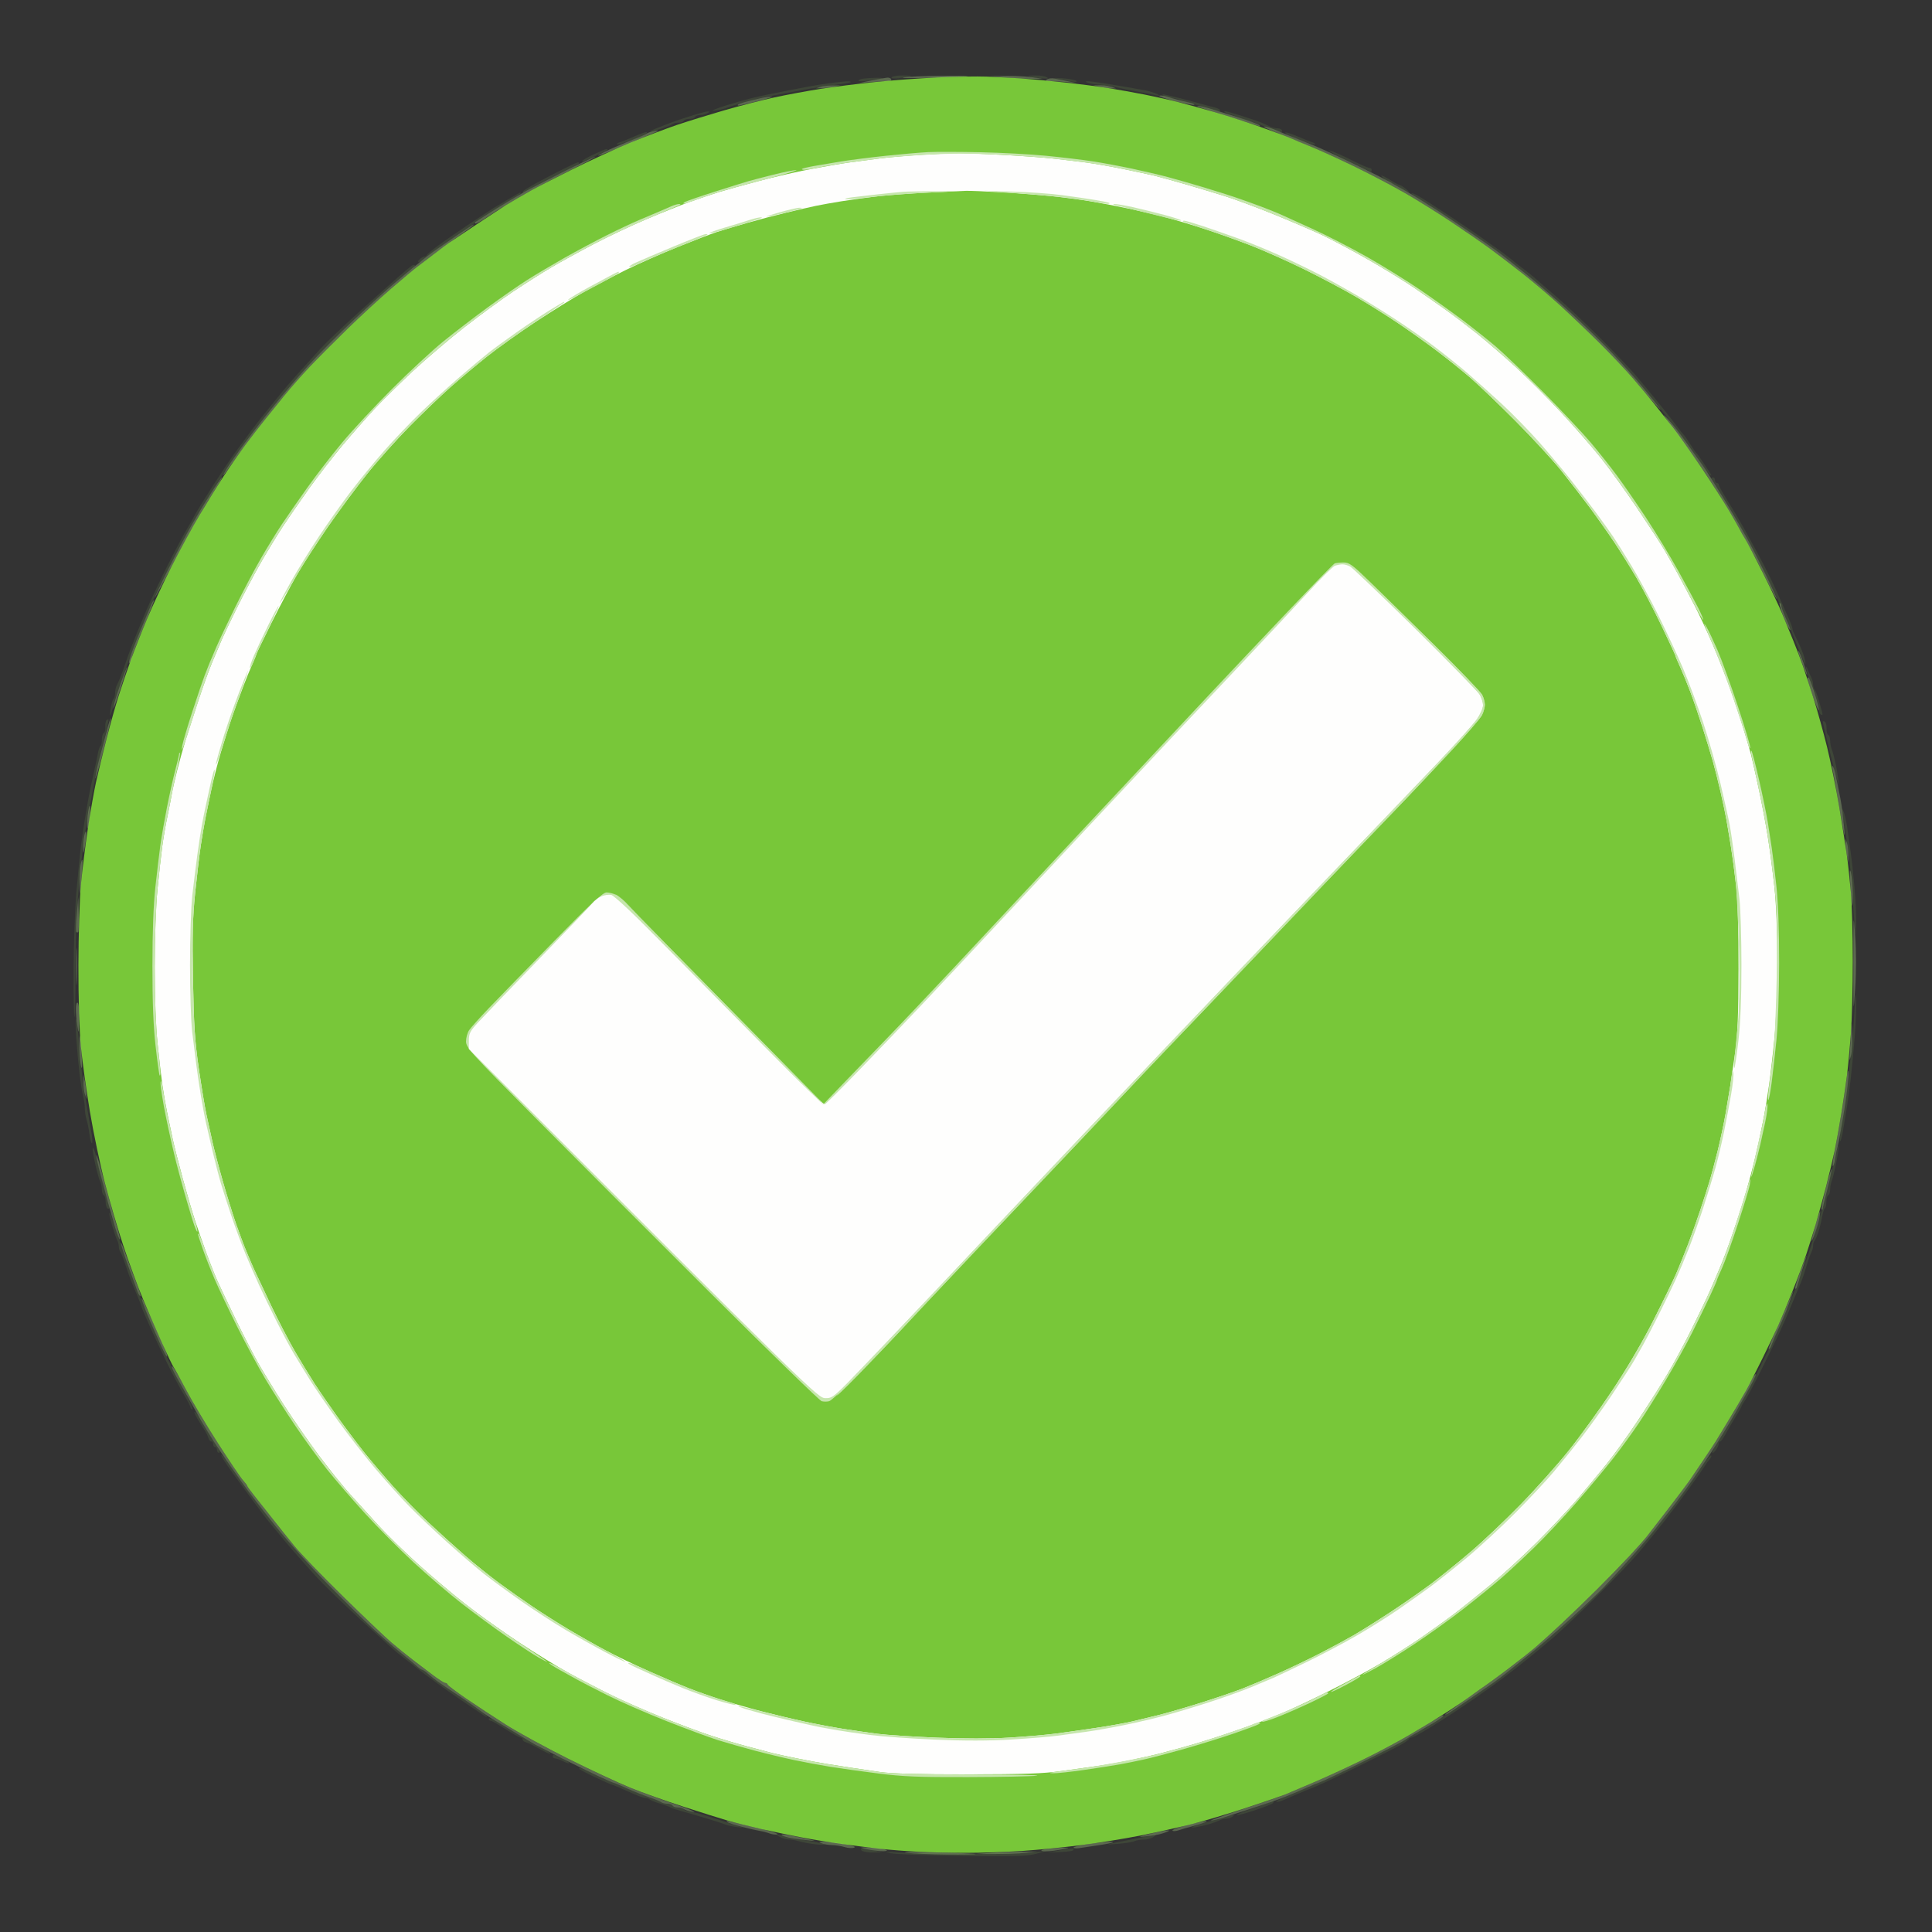 <?xml version="1.0" encoding="UTF-8"?> <svg xmlns="http://www.w3.org/2000/svg" version="1.2" viewBox="0 0 1024 1024" width="1024" height="1024"><rect x="0" y="0" width="1024" height="1024" fill="#333333" stroke="none"/><style> .s0 { opacity: 1;fill: #78c739 } .s1 { opacity: .32;fill: #b2dd8d } .s2 { opacity: .12;fill: #95d161 } .s3 { opacity: 1;fill: #fefefd } .s4 { opacity: 1;fill: #c6e6ad } </style><g id="Background"><path id="Path 0" class="s0" d="m496.5 41.06c-9.35 0.45-24.2 1.55-33 2.45-8.8 0.9-21.63 2.51-28.5 3.58-6.88 1.07-17.9 3.11-24.5 4.54-6.6 1.42-18.75 4.55-27 6.94-8.25 2.4-19.5 5.89-25 7.75-5.5 1.87-16.3 5.98-24 9.14-7.7 3.15-21.88 9.67-31.5 14.48-9.63 4.81-19.19 9.72-21.25 10.9-2.06 1.19-5.44 3.12-7.5 4.29-2.06 1.17-4.88 2.83-6.25 3.68-1.38 0.86-8.3 5.41-15.39 10.12-7.09 4.71-13.85 9.25-15.02 10.07-1.17 0.82-4.77 3.53-8 6-3.23 2.47-7.05 5.38-8.48 6.45-1.44 1.07-7.56 6.19-13.61 11.37-6.05 5.19-16.59 14.89-23.43 21.56-6.83 6.66-15.83 15.72-20 20.12-4.16 4.4-10.11 11.15-13.22 15-3.11 3.85-7.84 9.7-10.51 13-2.67 3.3-7.36 9.37-10.42 13.5-3.05 4.12-8.2 11.55-11.44 16.5-3.23 4.95-8.95 14.18-12.72 20.5-3.76 6.32-10.38 18.48-14.7 27-4.32 8.52-10.22 21.12-13.11 28-2.89 6.87-6.79 16.77-8.67 22-1.88 5.23-4.71 13.55-6.3 18.5-1.59 4.95-4.51 15.3-6.48 23-1.97 7.7-4.47 17.94-5.54 22.75-1.08 4.81-3.06 16.06-4.4 25-1.33 8.94-2.99 22.32-3.68 29.75-0.69 7.43-1.28 26.55-1.31 42.5-0.04 17.3 0.48 34.65 1.29 43 0.74 7.7 2.89 23.23 4.76 34.5 1.88 11.27 5.46 28.37 7.97 38 2.51 9.62 6.94 24.7 9.86 33.5 2.92 8.8 7.57 21.4 10.32 28 2.76 6.6 7.34 17.17 10.19 23.5 2.85 6.33 5.55 11.95 5.99 12.5 0.44 0.55 3.41 5.95 6.59 12 3.18 6.05 10.77 18.77 16.87 28.28 6.1 9.5 12.1 18.38 13.34 19.75 1.24 1.36 2.25 2.7 2.25 2.97 0 0.27 1.36 2.19 3.01 4.25 1.66 2.06 6.05 7.61 9.75 12.33 3.71 4.72 9.28 11.7 12.39 15.5 3.11 3.81 14.59 15.69 25.52 26.42 10.93 10.73 22.51 21.75 25.72 24.5 3.22 2.75 8.38 6.94 11.48 9.31 3.1 2.38 7.99 6.09 10.88 8.25 2.89 2.17 5.7 3.94 6.25 3.94 0.55 0 1.11 0.39 1.25 0.87 0.14 0.48 4.53 3.79 9.75 7.37 5.22 3.57 14.68 9.79 21 13.8 6.32 4.02 21.18 12.14 33 18.05 11.82 5.91 26.68 12.84 33 15.41 6.32 2.57 18.93 7.07 28 10.01 9.07 2.94 19.65 6.27 23.5 7.39 3.85 1.12 11.95 3.16 18 4.53 6.05 1.37 15.73 3.38 21.5 4.47 5.77 1.1 15.45 2.67 21.5 3.5 6.05 0.83 15.05 1.95 20 2.5 4.95 0.55 13.95 1.25 20 1.57 6.05 0.31 17.52 0.57 25.5 0.58 7.98 0 21.25-0.45 29.5-0.99 8.25-0.55 22.42-1.94 31.5-3.1 9.08-1.15 23.25-3.45 31.5-5.09 8.25-1.65 20.4-4.35 27-6.01 6.6-1.65 19.88-5.63 29.5-8.82 9.63-3.2 18.63-6.28 20-6.84 1.38-0.56 8.58-3.62 16-6.8 7.42-3.18 19.8-8.93 27.5-12.77 7.7-3.84 18.05-9.4 23-12.35 4.95-2.95 9.9-5.91 11-6.57 1.1-0.66 5.15-3.21 9-5.66 3.85-2.45 9.48-6.27 12.5-8.5 3.02-2.23 6.23-4.5 7.12-5.05 0.9-0.55 6.11-4.38 11.59-8.5 5.48-4.13 12.33-9.52 15.22-12 2.89-2.48 9.15-8.15 13.91-12.61 4.76-4.45 13.16-12.57 18.66-18.04 5.5-5.47 13.15-13.34 17-17.48 3.85-4.14 8.04-8.85 9.31-10.45 1.27-1.61 6.46-8.32 11.54-14.92 5.07-6.6 10-13.13 10.94-14.5 0.94-1.38 4.29-6.33 7.44-11 3.15-4.67 6.19-9.28 6.75-10.22 0.56-0.95 3.57-5.9 6.69-11 3.12-5.11 7.28-12.2 9.25-15.78 1.98-3.58 6.01-11.45 8.97-17.5 2.96-6.05 6.61-13.7 8.11-17 1.5-3.3 4.88-11.4 7.51-18 2.64-6.6 5.92-15.38 7.29-19.5 1.38-4.13 3.64-11.33 5.03-16 1.39-4.67 3.86-13.67 5.49-20 1.64-6.33 3.68-14.88 4.55-19 0.87-4.13 2.45-12.9 3.52-19.5 1.08-6.6 2.43-15.83 3.03-20.5 0.59-4.67 1.52-14.58 2.08-22 0.55-7.42 1-24.75 1-38.5 0-13.75-0.45-30.18-1-36.5-0.55-6.32-1.5-15.1-2.11-19.5-0.61-4.4-2.42-15.88-4.02-25.5-1.6-9.63-4.52-24.02-6.48-32-1.97-7.98-5.15-19.45-7.07-25.5-1.92-6.05-4.42-13.7-5.55-17-1.12-3.3-3.52-9.6-5.32-14-1.8-4.4-4.43-10.81-5.86-14.25-1.42-3.44-5.89-12.89-9.93-21-4.04-8.11-8.31-16.32-9.5-18.25-1.18-1.93-2.46-4.18-2.84-5-0.38-0.82-2.94-5.32-5.68-10-2.75-4.68-9.39-15.02-14.77-23-5.38-7.98-12.25-17.65-15.26-21.5-3.02-3.85-7.43-9.44-9.8-12.42-2.37-2.98-7.45-9.05-11.28-13.5-3.83-4.44-11.97-13.03-18.08-19.08-6.11-6.05-15.35-14.88-20.53-19.62-5.18-4.74-14.21-12.39-20.07-17-5.86-4.61-13.96-10.78-18-13.72-4.04-2.94-12.98-9.09-19.85-13.67-6.88-4.58-17.67-11.31-24-14.97-6.33-3.65-18.25-9.93-26.5-13.95-8.25-4.02-18.6-8.76-23-10.54-4.4-1.78-9.58-3.94-11.5-4.8-1.92-0.86-9.13-3.54-16-5.96-6.88-2.42-17.67-5.92-24-7.76-6.33-1.85-15.1-4.28-19.5-5.4-4.4-1.12-12.5-2.92-18-4.01-5.5-1.08-14.27-2.65-19.5-3.47-5.23-0.83-15.8-2.18-23.5-3-7.7-0.83-17.83-1.75-22.5-2.07-4.67-0.31-12.77-0.73-18-0.94-5.23-0.2-17.15 0-26.5 0.44z"></path><path id="Path 1" class="s1" d="m479 41.02c-2.48 0.4 4.05 0.49 14.5 0.21 10.45-0.27 19.19-0.67 19.42-0.87 0.23-0.2-6.3-0.29-14.5-0.21-8.21 0.08-16.94 0.48-19.42 0.87zm54 0.04c4.67 0.41 10.98 0.73 14 0.72l5.5-0.03c-6.98-1.24-13.27-1.57-18.5-1.52l-9.5 0.08zm-71 1.56l-6.5 1.34c10.07-0.75 13.94-0.96 15.1-0.96 1.15 0 1.94-0.45 1.75-1-0.19-0.55-1.14-0.93-2.1-0.85-0.96 0.08-4.68 0.74-8.25 1.47zm92.93-0.57c-1.05 0.68-0.63 0.93 1.57 0.95 1.65 0.01 5.48 0.23 8.5 0.49l5.5 0.46c-6.98-1.44-10.16-2.08-11.57-2.34-1.41-0.26-3.21-0.06-4 0.44zm-119.93 3.95l-2.5 0.8c3.88 0.07 6.8-0.28 9-0.74l4-0.83c-6.2-0.02-9.13 0.33-10.5 0.77zm148.5 0.06c2.2 0.46 4.9 0.82 6 0.82l2-0.02c-3.1-1.33-5.8-1.7-8-1.67l-4 0.04zm31 4.79c-0.19 0.36 3.78 1.67 8.83 2.91 5.04 1.24 9.4 2.06 9.67 1.82 0.27-0.25-0.62-0.71-2-1.04-1.37-0.33-4.3-1.07-6.5-1.63-2.2-0.56-5.27-1.41-6.82-1.88-1.56-0.46-2.98-0.55-3.18-0.18zm-211.5 1.2c-1.93 0.44-5.3 1.29-7.5 1.88-2.2 0.59-4.19 1.3-4.42 1.57-0.23 0.28 0 0.49 0.5 0.47 0.51-0.03 5.19-1.12 10.42-2.44 5.23-1.31 8.38-2.37 7-2.34-1.37 0.02-4.07 0.41-6 0.86zm234.5 5.42c2.2 0.72 9.4 2.99 16 5.05 6.6 2.05 12.67 3.97 13.5 4.26q1.48 0.51 0.5-0.45c-0.55-0.53-5.5-2.37-11-4.09-5.5-1.72-12.36-3.82-15.25-4.68-2.89-0.85-5.81-1.52-6.5-1.47-0.69 0.04 0.55 0.66 2.75 1.38zm38.5 12.58c4.13 1.61 8.4 3.35 9.5 3.86 1.1 0.51 5.6 2.37 10 4.14 4.4 1.77 14.75 6.51 23 10.53 8.25 4.02 20.17 10.29 26.5 13.95 6.33 3.65 17.13 10.39 24 14.97 6.88 4.58 15.81 10.73 19.85 13.67 4.04 2.93 12.14 9.11 18 13.72 5.86 4.61 14.9 12.26 20.1 17 5.2 4.74 15.1 14.26 22 21.16 6.9 6.89 15.47 16.08 19.05 20.41 3.58 4.34 8.03 9.49 9.9 11.46 1.88 1.97 2.74 2.69 1.92 1.59-0.82-1.1-4.64-5.83-8.51-10.5-3.86-4.68-11.25-12.97-16.41-18.43-5.17-5.45-15.25-15.3-22.4-21.87-7.15-6.57-18.4-16.28-25-21.58-6.6-5.31-13.3-10.54-14.89-11.63-1.59-1.1-4.12-2.89-5.63-3.99-1.5-1.1-8.08-5.6-14.61-10-6.53-4.4-12.32-8.22-12.87-8.5-0.55-0.28-3.02-1.81-5.5-3.42-2.48-1.6-6.52-4.04-9-5.41-2.48-1.38-6.08-3.41-8-4.52-1.92-1.1-8.23-4.34-14-7.19-5.77-2.85-12.75-6.19-15.5-7.43-2.75-1.23-6.35-2.85-8-3.59-1.65-0.75-5.48-2.32-8.5-3.5-3.02-1.18-6.63-2.62-8-3.2-1.38-0.58-4.55-1.88-7.05-2.9-2.5-1.01-5.2-1.82-6-1.78-0.8 0.03 1.92 1.37 6.05 2.98zm-330.5-0.32c-1.1 0.27-2.45 0.82-3 1.22-0.55 0.4-3.7 1.77-7 3.04-3.3 1.27-8.81 3.6-12.25 5.16-3.44 1.57-6.25 3.08-6.25 3.36 0 0.27 6.41-2.21 14.25-5.52 7.84-3.3 15.15-6.42 16.25-6.93 1.1-0.5 1.55-0.9 1-0.87-0.55 0.03-1.9 0.27-3 0.54zm-47.5 21.61c-9.07 4.56-18.07 9.22-20 10.34-1.93 1.13-5.98 3.51-9 5.3-3.02 1.8-7.98 4.87-11 6.83-3.03 1.97-5.72 3.71-6 3.88-0.28 0.18-0.28 0.52 0 0.78 0.28 0.25 2.97-1.22 6-3.29 3.02-2.06 7.3-4.8 9.5-6.09 2.2-1.3 5.57-3.26 7.5-4.36 1.93-1.1 5.52-3.15 8-4.55 2.48-1.39 11.02-5.82 19-9.83 7.98-4.01 14.05-7.29 13.5-7.3-0.55 0-8.43 3.72-17.5 8.29zm-55.5 33.19c-4.4 3.05-9.13 6.29-10.5 7.21-1.38 0.92-3.94 2.82-5.7 4.22-1.76 1.4-4.69 3.74-6.5 5.19-1.82 1.45-6.68 5.49-10.8 8.97-4.13 3.47-13.76 12.19-21.41 19.35-7.65 7.17-18.45 18-24 24.07-5.55 6.07-14.81 16.94-20.59 24.15-5.78 7.21-12.97 16.56-16 20.78-3.03 4.23-6.29 9-7.25 10.61-0.96 1.61-1.64 2.94-1.5 2.97 0.14 0.02 1.59-1.89 3.22-4.25 1.64-2.36 5.46-7.67 8.5-11.79 3.03-4.13 7.7-10.2 10.37-13.5 2.67-3.3 7.4-9.15 10.51-13 3.11-3.85 9.06-10.6 13.22-15 4.17-4.4 13.17-13.46 20-20.13 6.84-6.67 17.38-16.35 23.43-21.53 6.05-5.17 12.76-10.74 14.91-12.37 2.14-1.64 6.29-4.77 9.2-6.97 2.92-2.2 7.84-5.8 10.94-8 3.11-2.2 6.39-4.55 7.3-5.22 0.91-0.67 1.43-1.24 1.15-1.26-0.28-0.02-4.1 2.46-8.5 5.5zm639.64 96.07c0.75 1.16 4.55 6.33 8.46 11.5 3.9 5.18 10.37 14.36 14.36 20.41 4 6.05 9.38 14.6 11.97 19 2.58 4.4 5.02 8.67 5.41 9.5 0.38 0.82 2.26 4.2 4.16 7.5 1.91 3.3 6.06 11.28 9.23 17.73 3.17 6.45 5.88 11.52 6.02 11.25 0.14-0.27-2.68-6.45-6.26-13.73-3.58-7.29-7.69-15.28-9.13-17.75-1.44-2.48-3.36-5.85-4.26-7.5-0.9-1.65-4.92-8.4-8.93-15-4.01-6.6-8.73-14.03-10.49-16.5-1.75-2.48-5.76-8.1-8.9-12.5-3.13-4.4-7.34-9.8-9.35-12-2.01-2.2-3.04-3.06-2.29-1.91zm-770.25 40.66c-2.9 4.53-7.49 12.07-10.19 16.75-2.71 4.67-8.25 15.13-12.31 23.25-4.07 8.11-7.38 15.08-7.37 15.5 0.01 0.41 4.45-7.8 9.85-18.25 5.4-10.45 12.73-23.73 16.27-29.5 3.54-5.78 7.22-11.74 8.17-13.25 0.95-1.52 1.53-2.75 1.29-2.75-0.24 0-2.81 3.71-5.71 8.25zm-31.59 58.86c-0.6 1.31-3.31 7.79-6.03 14.39-2.72 6.6-5.25 13.35-5.64 15-0.5 2.18-0.41 2.59 0.32 1.5 0.56-0.83 1.03-2.07 1.03-2.75 0.01-0.69 2.7-7.67 5.97-15.5 3.28-7.84 5.84-14.43 5.7-14.64-0.14-0.22-0.75 0.68-1.35 2zm864.04 4.07c1.01 2.92 2.46 6.44 3.21 7.82 0.75 1.37 1.39 2.16 1.41 1.75 0.02-0.42-1.08-3.23-2.46-6.25-1.37-3.03-2.45-5.93-2.4-6.44 0.06-0.52-0.28-1.23-0.75-1.57-0.47-0.34-0.03 1.77 0.99 4.69zm9.06 22.32c0.4 1.1 1.49 4.13 2.41 6.74 0.93 2.61 1.82 4.64 1.97 4.5 0.16-0.13-0.65-2.94-1.79-6.24-1.13-3.3-2.35-6.23-2.69-6.5-0.34-0.28-0.29 0.4 0.1 1.5zm-887.63 10.72c-0.91 2.35-2.58 7.16-3.72 10.69-1.13 3.53-2.02 6.91-1.98 7.5 0.05 0.6 1.76-4.07 3.8-10.38 2.04-6.3 3.68-11.6 3.64-11.77-0.05-0.17-0.83 1.61-1.74 3.96zm892.24 2.53c0 0.41 1.24 4.45 2.75 8.98 1.51 4.52 2.97 8 3.24 7.73 0.28-0.28-0.72-4.32-2.22-8.98-1.49-4.67-2.96-8.48-3.25-8.48-0.29 0-0.53 0.33-0.52 0.75zm-901.68 28.43c-1.2 4.57-2.84 10.79-3.65 13.82-0.81 3.02-1.75 7.52-2.09 10-0.33 2.47 1.43-3.38 3.93-13 2.5-9.63 4.41-17.87 4.26-18.32-0.15-0.45-1.26 2.92-2.45 7.5zm915.11 20.32c0.39 1.65 1.82 9.75 3.18 18 1.35 8.25 2.67 15.45 2.93 16 0.26 0.55 0.18-1.48-0.16-4.5-0.35-3.03-0.75-6.63-0.88-8-0.14-1.38-0.59-4.3-1.01-6.5-0.42-2.2-0.94-4.9-1.17-6-0.22-1.1-0.82-4.03-1.34-6.5-0.52-2.48-1.24-4.73-1.6-5-0.37-0.28-0.35 0.85 0.05 2.5zm-924.97 24c-0.33 3.3-0.38 6.22-0.11 6.5 0.28 0.27 0.8-2.13 1.17-5.34 0.37-3.21 0.42-6.13 0.11-6.5-0.31-0.36-0.83 2.04-1.17 5.34zm-1.78 10.5c-0.39 1.92-0.66 5.07-0.59 7 0.11 2.84 0.3 2.47 1.04-2 0.5-3.03 0.77-6.18 0.59-7-0.17-0.83-0.64 0.07-1.04 2zm933.47 4c-0.03 1.37 0.33 4.3 0.78 6.5l0.83 4c0.02-6.2-0.33-9.13-0.77-10.5l-0.8-2.5zm-935.44 11.5c-0.38 2.2-0.64 6.92-0.57 10.5 0.12 6.44 0.13 6.42 1-2.5 0.48-4.95 0.74-9.68 0.57-10.5-0.17-0.83-0.62 0.3-1 2.5zm937.97 10.5c0.31 5.77 0.74 10.72 0.97 11 0.22 0.27 0.36-2.65 0.31-6.5-0.04-3.85-0.48-8.8-0.96-11-0.6-2.73-0.7-0.65-0.32 6.5zm-939.98 15.5c-0.44 4.95-0.55 9.22-0.25 9.5 0.3 0.27 0.77 0.27 1.04 0 0.28-0.28 0.39-4.55 0.25-9.5l-0.25-9zm941.61 26c0 27.29 0.03 27.63 0.96 13.5 0.62-9.27 0.62-19.37 0.01-28-0.92-12.83-0.96-12.11-0.97 14.5zm-941.91 2c0 8.8 0.16 12.17 0.34 7.5 0.19-4.68 0.19-11.88 0-16-0.19-4.13-0.34-0.3-0.34 8.5zm-0.21 22.19c-0.01 2.09 0.33 6.06 0.76 8.81 0.75 4.81 0.79 4.69 1.02-3.19 0.13-4.65-0.2-8.46-0.77-8.81-0.6-0.37-1 0.91-1.01 3.19zm941 9.81c-0.11 2.75-0.42 8.15-0.68 12-0.43 6.17-0.36 6.53 0.54 3 0.56-2.2 0.87-7.6 0.69-12-0.21-5.03-0.41-6.14-0.55-3zm-939.1 11c0.08 3.85 0.51 8.35 0.96 10 0.47 1.76 0.58-0.92 0.25-6.5-0.31-5.23-0.74-9.73-0.96-10-0.22-0.28-0.33 2.65-0.25 6.5zm936.59 16.5c-0.43 3.57-1.67 11.9-2.76 18.5-1.09 6.6-2.67 15.37-3.52 19.5-0.85 4.12-1.31 7.72-1.01 8 0.3 0.27 0.83-1.3 1.17-3.5 0.35-2.2 1.02-5.35 1.49-7 0.48-1.65 2.04-10.43 3.48-19.5 1.44-9.08 2.46-17.85 2.27-19.5-0.23-1.98-0.61-0.78-1.12 3.5zm-934.47 1.5c-0.01 2.2 0.35 5.12 0.79 6.5l0.8 2.5c0.06-3.88-0.29-6.8-0.74-9l-0.83-4zm6.85 38.75c-0.04 0.96 0.87 5.23 2.02 9.5 1.15 4.26 2.92 10.9 3.94 14.75 1.01 3.85 2.81 10.15 3.99 14 1.18 3.85 2.33 6.77 2.55 6.5 0.22-0.28-0.57-3.65-1.76-7.5-1.19-3.85-4.08-14.2-6.42-23-2.33-8.8-4.28-15.22-4.32-14.25zm916.65 17.41c-1.53 5.96-2.53 11.06-2.22 11.34 0.31 0.27 0.55 0.16 0.53-0.25-0.01-0.42 1.11-5.14 2.51-10.5 1.39-5.37 2.4-10.13 2.25-10.59-0.16-0.46-1.54 4.04-3.07 10zm-5.62 20.09c-1.22 4.26-2.08 7.86-1.91 7.99 0.17 0.14 1.06-1.89 1.96-4.5 0.91-2.61 1.92-6.21 2.24-7.99 0.32-1.79 0.43-3.25 0.25-3.25-0.18 0-1.32 3.48-2.54 7.75zm-898.04 9c-0.03 0.68 1.69 6.08 3.82 12 2.14 5.91 4.4 12.1 5.02 13.75 0.62 1.65 1.35 2.77 1.61 2.5 0.26-0.28-0.63-3.2-1.99-6.5-1.35-3.3-3.79-9.83-5.43-14.5-1.63-4.68-3-7.94-3.03-7.25zm890.18 15.04c-1.78 4.79-3.01 8.93-2.74 9.21 0.26 0.27 0.67-0.18 0.91-1 0.23-0.83 1.49-4.79 2.79-8.81 1.3-4.02 2.35-7.49 2.31-7.7-0.03-0.22-1.5 3.52-3.27 8.3zm-6.21 15.92c-1.31 3.18-4.33 10.06-6.72 15.29-2.38 5.22-4.11 9.72-3.84 10 0.28 0.27 1-0.85 1.6-2.5 0.6-1.65 2.38-5.7 3.95-9 1.57-3.3 3.9-8.89 5.17-12.42 1.28-3.53 2.3-6.59 2.27-6.79-0.02-0.2-1.12 2.24-2.43 5.42zm-872.96-1.46c-0.04 0.41 0.87 3.11 2.02 6 1.15 2.88 3.01 7.27 4.13 9.75 1.13 2.47 3.11 6.86 4.42 9.75 1.3 2.88 2.59 5.25 2.86 5.25 0.28 0 0.1-1.02-0.4-2.25-0.5-1.24-3.11-7.2-5.81-13.25-2.7-6.05-5.42-12.13-6.03-13.5-0.62-1.38-1.15-2.17-1.19-1.75zm16.36 37.25c0.4 1.1 3.67 7.17 7.27 13.5 3.61 6.32 7.58 13.3 8.82 15.5 1.25 2.2 3.87 6.47 5.82 9.5 1.95 3.02 4.95 7.52 6.67 10 1.72 2.47 5.68 8.11 8.81 12.52 3.12 4.41 10.93 14.54 17.34 22.5 6.41 7.96 18.56 21.49 27 30.05 8.44 8.57 19.17 19.14 23.85 23.5 4.68 4.36 11.34 10.18 14.81 12.93 3.46 2.75 7.39 6.01 8.74 7.25 1.34 1.23 2.78 2.25 3.19 2.24 0.42 0 1.88 1.02 3.25 2.26 1.38 1.25 3.81 3.16 5.4 4.26 1.6 1.09 3.9 2.66 5.13 3.49 1.23 0.82 4.87 3.27 8.1 5.44 3.23 2.17 7.45 5.14 9.37 6.61 1.93 1.46 5.38 3.74 7.68 5.05 2.3 1.32 7.47 4.41 11.5 6.88 4.03 2.47 8.45 5.1 9.82 5.86 1.38 0.75 7.68 3.99 14 7.19 6.33 3.2 14.99 7.42 19.25 9.39 4.27 1.97 7.98 3.58 8.25 3.58 0.28 0 3.32 1.28 6.75 2.84 3.44 1.56 8.73 3.68 11.75 4.7 3.03 1.02 5.95 2.23 6.5 2.68 0.55 0.44 2.02 0.8 3.25 0.79 1.24-0.01 2.48 0.44 2.75 0.99 0.28 0.55 1.52 0.99 2.75 0.98 1.24-0.01 2.7 0.39 3.25 0.88 0.55 0.49 2.8 1.16 5 1.49 2.2 0.32-2.3-1.56-10-4.18-7.7-2.63-18.72-6.7-24.5-9.06-5.77-2.35-20.17-9.11-32-15.02-11.82-5.91-26.67-14.03-33-18.05-6.32-4.02-15.77-10.23-21-13.8-5.22-3.58-9.61-6.9-9.75-7.37-0.13-0.48-0.7-0.87-1.25-0.87-0.55 0-3.36-1.77-6.25-3.94-2.88-2.16-7.78-5.88-10.88-8.25-3.09-2.37-8.26-6.56-11.47-9.31-3.22-2.75-14.79-13.78-25.72-24.5-10.94-10.73-22.42-22.62-25.53-26.42-3.11-3.81-8.68-10.78-12.38-15.5-3.71-4.72-8.1-10.27-9.75-12.33-1.66-2.07-3.02-3.98-3.02-4.25 0-0.28-1.01-1.62-2.25-2.98-1.23-1.36-7.24-10.25-13.34-19.75-6.09-9.5-13.68-22.22-16.86-28.27-3.17-6.05-6.23-11.45-6.8-12q-1.07-1.04-0.32 1zm837.55 4.79c-0.77 1.21-2.68 4.68-4.25 7.71-1.58 3.02-5.42 9.67-8.55 14.77-3.12 5.1-6.14 10.05-6.7 11-0.56 0.95-3.6 5.55-6.75 10.23-3.15 4.67-6.5 9.62-7.44 11-0.94 1.37-5.86 7.9-10.94 14.5-5.08 6.6-10.27 13.31-11.54 14.91-1.27 1.61-5.46 6.31-9.31 10.46-3.85 4.14-11.5 12-17 17.47-5.5 5.47-13.89 13.59-18.66 18.05-4.76 4.46-11.02 10.13-13.91 12.61-2.89 2.47-9.73 7.87-15.22 12-5.48 4.12-10.69 7.95-11.58 8.5-0.9 0.55-4.1 2.8-7.13 5.01-3.02 2.21-7.43 5.36-9.79 7-2.36 1.64-4.27 3.1-4.25 3.24 0.02 0.13 0.61-0.06 1.29-0.43 0.69-0.37 5.9-3.86 11.58-7.75 5.69-3.89 11.34-7.75 12.56-8.57 1.23-0.83 4.45-3.28 7.17-5.45 2.72-2.17 8.32-6.66 12.44-9.97 4.13-3.31 13.35-11.3 20.5-17.76 7.15-6.46 15.48-14.34 18.5-17.52 3.03-3.18 9.55-10.31 14.5-15.84 4.95-5.53 11.03-12.68 13.5-15.9 2.48-3.21 5.65-7.24 7.06-8.95 1.4-1.71 5.48-7.16 9.06-12.11 3.57-4.95 9.44-13.5 13.04-19 3.6-5.5 9.37-14.95 12.82-21 3.46-6.05 7.35-13.03 8.65-15.5 1.31-2.48 2.23-4.6 2.05-4.71-0.17-0.11-0.94 0.79-1.7 2zm-168.13 181c-2.01 1.21-7.86 4.72-13 7.78-5.14 3.07-15.65 8.72-23.35 12.56-7.7 3.84-20.07 9.59-27.5 12.77-7.42 3.19-15.07 6.42-17 7.19-1.92 0.77-11.6 4.08-21.5 7.36-9.9 3.27-17.43 5.98-16.75 6 0.69 0.03 3.62-0.68 6.5-1.57 2.89-0.89 9.3-2.95 14.25-4.56 4.95-1.62 9.68-3.21 10.5-3.54 0.83-0.32 1.95-0.69 2.5-0.83 0.55-0.13 3.48-1.23 6.5-2.43 3.03-1.21 7.75-3.22 10.5-4.47 2.75-1.25 6.13-2.64 7.5-3.08 1.38-0.44 11.5-5.28 22.5-10.76 11-5.49 21.13-10.76 22.5-11.72 1.38-0.96 4.08-2.61 6-3.67 1.93-1.05 5.87-3.36 8.75-5.12 2.89-1.76 5.25-3.43 5.25-3.7 0-0.28-0.11-0.48-0.25-0.46-0.13 0.02-1.89 1.04-3.9 2.25zm-375.51 54.32c0.46 0.49 4.06 1.69 8 2.67 3.94 0.99 8.29 1.96 9.66 2.18 1.38 0.21 3.63 0.81 5 1.32 1.38 0.51 3.18 0.7 4 0.41 0.83-0.28-3.67-1.72-10-3.2-6.32-1.48-12.85-3.04-14.5-3.48-1.75-0.46-2.65-0.42-2.16 0.1zm243.83 1.73c-4.58 1.19-8.06 2.49-7.75 2.91 0.32 0.41 1.82 0.32 3.33-0.19 1.52-0.52 4.78-1.47 7.25-2.11 2.48-0.64 5.4-1.54 6.5-1.99 1.21-0.5 1.41-0.82 0.5-0.8-0.82 0.02-5.24 1-9.83 2.18zm-20.17 4.74c-5.14 1.3-6.08 1.72-3 1.35 2.48-0.29 5.63-0.71 7-0.93 1.38-0.22 3.63-0.84 5-1.39 2.06-0.81 2.15-0.98 0.5-0.95-1.1 0.02-5.37 0.88-9.5 1.92zm-194.64 0.58c0.47 0.46 2.94 1.18 5.5 1.6 2.55 0.42 6.67 0.98 9.14 1.23 3.85 0.4 3.63 0.27-1.5-0.89-3.3-0.75-7.8-1.68-10-2.07-2.2-0.39-3.61-0.33-3.14 0.13zm21.14 4.34c1.1 0.47 3.58 0.89 5.5 0.93 1.93 0.03 4.97 0.52 6.75 1.07 1.79 0.55 4.04 0.67 5 0.27 1.14-0.47-0.97-1.16-6.05-2-4.3-0.7-9.02-1.24-10.5-1.2-2.41 0.06-2.48 0.16-0.7 0.93zm141.24 0.4c-4.27 0.6-7.75 1.43-7.75 1.85 0.01 0.41 1.48 0.52 3.26 0.25 1.79-0.27 6.4-0.96 10.25-1.53 3.85-0.57 7.19-1.25 7.42-1.5 0.23-0.26-0.9-0.4-2.5-0.32-1.6 0.09-6.41 0.65-10.68 1.25zm-115.74 3.01c3.58 0.65 7.4 0.94 8.5 0.66q1.98-0.53-2.76-1.3c-2.62-0.43-6.45-0.72-8.5-0.65-3.03 0.1-2.5 0.34 2.76 1.29zm94.5-0.51q-5.02 0.6-3 1.21c1.1 0.33 5.15 0.04 9-0.64 5.14-0.92 5.94-1.24 3-1.2-2.2 0.02-6.25 0.31-9 0.63zm-75 2.13c3.3 0.41 12.98 0.81 21.5 0.89 8.53 0.07 15.28-0.04 15-0.26-0.27-0.21-9.95-0.61-21.5-0.88-11.55-0.28-18.3-0.16-15 0.25zm45-0.03l-8 0.63c15.5 0.12 22.7-0.19 26-0.59l6-0.75c-12.4 0.06-19.6 0.36-24 0.71z"></path><path id="Path 2" class="s2" d="m472.55 41c-0.35 0.64 1.32 0.77 4.7 0.36 2.89-0.35 5.44-0.8 5.67-1 0.23-0.2-1.89-0.36-4.7-0.36-2.82 0-5.37 0.45-5.67 1zm72.45-0.66c0.27 0.21 2.98 0.69 6 1.05 3.83 0.46 5.05 0.35 4-0.35-0.83-0.56-3.52-1.03-6-1.05-2.48-0.03-4.27 0.13-4 0.35zm-87.25 1.31c-1.51 0.19-2.74 0.69-2.74 1.1 0.01 0.41 2.6 0.4 5.75-0.03 3.16-0.43 6.19-0.95 6.74-1.17 0.55-0.22-0.8-0.36-3-0.32-2.2 0.04-5.24 0.23-6.75 0.42zm101.25-0.15c0.83 0.24 3.98 0.88 7 1.42 3.53 0.64 5.14 0.65 4.5 0.02-0.55-0.53-3.7-1.17-7-1.42-3.3-0.25-5.33-0.26-4.5-0.02zm-119 2.54c-3.02 0.41-8.2 1.24-11.5 1.85-3.3 0.62-8.02 1.52-10.5 2.01-2.48 0.49-7.2 1.43-10.5 2.08-3.3 0.66-8.25 1.79-11 2.53-2.75 0.73-7.48 2.08-10.5 3.01-3.02 0.92-6.4 2.09-7.5 2.58-1.46 0.66-1.05 0.75 1.5 0.34 1.92-0.3 4.4-0.93 5.5-1.38 1.1-0.46 4.02-1.39 6.5-2.06 2.48-0.68 5.62-1.6 7-2.04 1.37-0.45 5.42-1.34 9-1.98 3.57-0.65 8.52-1.58 11-2.07 2.48-0.5 7.2-1.38 10.5-1.95 3.3-0.58 9.37-1.49 13.5-2.02 4.12-0.53 7.69-1.19 7.92-1.45 0.23-0.27-0.9-0.42-2.5-0.34-1.61 0.08-5.4 0.48-8.42 0.89zm137-0.04c1.37 0.44 3.96 0.85 5.75 0.9 1.79 0.06 5.16 0.54 7.5 1.08 2.34 0.55 7.85 1.67 12.25 2.49 4.4 0.83 9.12 1.76 10.5 2.09 2.32 0.54 2.36 0.49 0.5-0.63-1.1-0.66-4.25-1.62-7-2.13-2.75-0.5-7.25-1.3-10-1.78-2.75-0.47-8.03-1.35-11.74-1.94-3.7-0.59-7.53-1.04-8.5-0.98q-1.79 0.09 0.74 0.9zm40 7c0.83 0.53 2.51 0.98 3.75 0.98 1.24 0.01 3.26 0.42 4.5 0.92 1.24 0.49 4.27 1.45 6.75 2.14 2.48 0.69 6.41 1.86 8.75 2.6 2.34 0.75 4.7 1.36 5.25 1.36 0.55 0 0.83-0.34 0.62-0.75-0.21-0.41-1.67-1.05-3.25-1.42-1.58-0.36-4.45-1.12-6.37-1.68-1.92-0.56-7.1-1.94-11.5-3.07-4.4-1.13-8.45-2.05-9-2.05-0.55 0-0.33 0.44 0.5 0.97zm-251.5 10.66c-4.4 1.41-8.9 2.93-10 3.37-1.1 0.45-4.13 1.64-6.74 2.64-2.61 1.01-4.53 1.94-4.25 2.08 0.27 0.14 2.85-0.52 5.74-1.45 2.89-0.94 5.68-2.06 6.2-2.5 0.52-0.44 1.98-0.8 3.25-0.8 1.26 0 2.49-0.45 2.73-1 0.23-0.55 1.58-1 3-1 1.41 0 2.75-0.45 2.97-1 0.22-0.55 1.46-1.01 2.75-1.02 1.29 0 3.02-0.45 3.85-0.98 1.33-0.86 1.33-0.97 0-0.93-0.83 0.02-5.1 1.19-9.5 2.59zm283.5-2.27c0.27 0.25 4.1 1.63 8.5 3.07 4.4 1.44 8.9 3.01 10 3.49 1.1 0.47 3.91 1.58 6.25 2.46 2.34 0.87 4.68 1.59 5.21 1.59 0.53 0 0.75-0.45 0.5-1-0.25-0.55-1.36-1-2.46-1-1.1 0-2.79-0.4-3.75-0.88-0.96-0.49-2.88-1.37-4.25-1.96-1.38-0.6-6.1-2.23-10.5-3.62-4.4-1.4-8.45-2.56-9-2.57-0.55-0.01-0.77 0.18-0.5 0.42zm-310 11.74c-1.38 0.55-3.85 1.6-5.5 2.33-1.65 0.73-3.9 1.6-5 1.94-1.1 0.34-1.77 0.86-1.5 1.14 0.27 0.29 3.65-0.69 7.5-2.16 3.85-1.47 7.43-3.06 7.95-3.53 0.6-0.54 0.6-0.83 0-0.79-0.52 0.04-2.08 0.52-3.45 1.07zm342.5-0.39c0.55 0.53 4.15 2.17 8 3.64 3.85 1.47 7.23 2.45 7.5 2.16 0.27-0.28-0.4-0.8-1.5-1.14-1.1-0.34-3.8-1.41-6-2.38-2.2-0.97-5.13-2.09-6.5-2.5-1.61-0.48-2.14-0.4-1.5 0.22zm-367.25 11.29c-3.44 1.63-6.02 3.19-5.75 3.47 0.27 0.28 3.31-0.88 6.75-2.58 3.44-1.69 6.44-3.26 6.67-3.5 0.23-0.23 0-0.41-0.5-0.39-0.51 0.01-3.73 1.36-7.17 3zm399.75 2.98c6.87 3.33 12.61 6.03 12.75 6.02 0.14-0.02 0.25-0.48 0.25-1.03 0-0.55-0.56-1-1.25-1-0.69 0-5.08-1.94-9.75-4.3-4.67-2.37-9.85-4.63-11.5-5.02-1.65-0.39 2.62 2.01 9.5 5.33zm-416 4.86c-4.13 2.07-10.2 5.23-13.5 7.03-3.3 1.8-6.43 3.68-6.95 4.18-0.52 0.51-0.63 0.92-0.25 0.92 0.39 0 2.39-1.04 4.45-2.31 2.06-1.27 8.59-4.65 14.5-7.5 5.91-2.86 10.75-5.41 10.75-5.69 0-0.28-0.34-0.48-0.75-0.45-0.41 0.03-4.13 1.75-8.25 3.82zm436 5.13c1.37 1.08 2.84 1.97 3.25 1.98 0.41 0.01 2.55 1.14 4.75 2.52 2.2 1.37 4.34 2.49 4.75 2.48 0.41-0.01-0.38-0.9-1.75-1.98-1.38-1.08-2.84-1.97-3.25-1.98-0.41-0.01-2.55-1.15-4.75-2.52-2.2-1.38-4.34-2.49-4.75-2.48-0.41 0.01 0.37 0.9 1.75 1.98zm-464.85 10.77c-3.49 2.05-7.09 4.19-8 4.76-0.91 0.57-6.37 4.18-12.15 8.03-5.77 3.85-13.2 8.98-16.5 11.41-3.3 2.42-6.11 4.77-6.25 5.22-0.14 0.44-0.73 0.81-1.32 0.81-0.59 0-1.75 0.68-2.57 1.5-0.83 0.82-1.02 1.5-0.43 1.5 0.59 0 2.53-1.26 4.32-2.79 1.79-1.53 4.21-3.45 5.39-4.25 1.18-0.8 6.13-4.16 11-7.46 4.87-3.3 9.09-6.24 9.36-6.54 0.28-0.3 3.65-2.57 7.5-5.06 3.85-2.48 9.14-5.72 11.75-7.21 2.61-1.48 4.75-2.91 4.75-3.19 0-0.28-0.11-0.49-0.25-0.48-0.14 0-3.11 1.69-6.6 3.75zm478.89-3.3c-0.02 0.29 2.32 1.99 5.21 3.77 2.89 1.79 5.7 3.48 6.25 3.76 0.55 0.28 6.34 4.11 12.87 8.5 6.53 4.4 13.11 8.9 14.61 10 1.51 1.1 4.04 2.9 5.63 3.99 1.59 1.1 8.29 6.33 14.89 11.63 6.6 5.3 17.85 15.01 25 21.57 7.15 6.57 18.03 17.31 24.18 23.87 6.14 6.57 16.04 18.01 22 25.44 5.96 7.43 13.08 16.65 15.84 20.5 2.75 3.85 6.34 8.97 7.99 11.37 1.64 2.4 3.44 4.65 3.98 5 0.63 0.4 0.66 0.09 0.08-0.87-0.5-0.82-2.27-3.53-3.92-6-1.66-2.47-3.3-4.72-3.64-5-0.34-0.28-1.72-2.28-3.06-4.46-1.35-2.18-2.92-4.43-3.49-5-0.57-0.57-2.36-2.84-3.98-5.04-1.62-2.2-6.05-7.82-9.86-12.5-3.8-4.68-9.21-11.19-12.02-14.48-2.8-3.29-11.18-12.07-18.6-19.51-7.42-7.44-17.71-17.13-22.84-21.52-5.14-4.39-10.32-8.89-11.51-9.99-1.19-1.1-3.96-3.33-6.16-4.95-2.19-1.62-4.21-3.19-4.49-3.5-0.27-0.3-2.3-1.91-4.5-3.58-2.2-1.67-5.3-3.92-6.89-5-1.59-1.08-4.09-2.87-5.56-3.97-1.47-1.1-9.17-6.32-17.11-11.6-7.94-5.28-15.88-10.35-17.65-11.27-1.76-0.93-3.23-1.44-3.25-1.16zm-529.76 38.33c-0.59 0.39-3.66 2.95-6.83 5.7-3.16 2.75-12.55 11.12-20.85 18.6-8.31 7.48-17.57 16.29-20.6 19.58-3.02 3.28-8.42 9.25-12 13.25-3.57 4-7.4 8.43-8.5 9.83-1.1 1.41-4.26 5.3-7.01 8.65-2.76 3.35-6.86 8.56-9.11 11.59-2.25 3.03-6.06 8.2-8.48 11.5-2.41 3.3-7.99 11.63-12.41 18.5-4.41 6.88-8.56 13.63-9.23 15-0.67 1.37-2.57 4.75-4.23 7.5-1.67 2.75-6.31 11.52-10.33 19.5-4.02 7.98-9.02 18.55-11.12 23.5-2.11 4.95-4.22 10.01-4.7 11.25-0.49 1.24-1.33 3.37-1.88 4.75-0.55 1.37-1.4 3.51-1.89 4.75-0.5 1.24-1.66 4.5-2.58 7.25-0.93 2.75-2.15 6.13-2.72 7.5-0.58 1.37-1.44 3.29-1.93 4.25-0.48 0.96-0.87 2.76-0.86 4 0.01 1.24-0.4 2.7-0.9 3.25-0.5 0.55-1.18 3.02-1.5 5.5-0.44 3.35-0.36 3.86 0.32 2 0.5-1.38 2.04-6.1 3.42-10.5 1.38-4.4 4.05-12.27 5.94-17.5 1.88-5.23 5.1-13.55 7.16-18.5 2.05-4.95 4.64-11.02 5.75-13.5 1.11-2.48 4.94-10.35 8.53-17.5 3.58-7.15 8.57-16.6 11.08-21 2.52-4.4 8.61-14.3 13.53-22 4.92-7.7 11.02-16.85 13.55-20.33 2.53-3.48 9.33-12.24 15.1-19.46 5.78-7.23 15.04-18.1 20.59-24.17 5.55-6.07 16.35-16.9 24-24.07 7.65-7.17 17.06-15.72 20.91-19.01 3.85-3.28 8.13-6.74 9.5-7.69 1.38-0.95 2.24-1.93 1.92-2.19-0.31-0.26-1.05-0.16-1.64 0.22zm689.01 112.95c0.26 0.41 3.08 5.02 6.24 10.25 3.17 5.23 6.89 11.52 8.28 14 1.38 2.48 3.56 6.3 4.84 8.5 1.28 2.2 4.98 9.4 8.23 16 3.25 6.6 6.91 14.25 8.12 17 1.22 2.75 2.82 6.35 3.56 8 0.74 1.65 3.2 7.73 5.48 13.5 2.28 5.77 4.39 10.73 4.69 11 0.3 0.27 0.25-0.85-0.12-2.5-0.37-1.65-1.61-5.02-2.75-7.5-1.14-2.48-2.48-5.29-2.97-6.25-0.49-0.96-0.89-2.2-0.89-2.75 0-0.55-1.18-3.59-2.62-6.75-1.44-3.16-3.3-7.32-4.13-9.25-0.83-1.93-2.9-6.43-4.6-10-1.71-3.57-4.95-9.88-7.21-14-2.26-4.13-5.59-10.2-7.4-13.5-1.82-3.3-5.49-9.49-8.17-13.75-2.68-4.26-4.87-8.2-4.87-8.75 0-0.55-0.45-1-1-1-0.55 0-1-0.68-1-1.5 0-0.82-0.5-1.5-1.1-1.5-0.61 0-0.88 0.34-0.61 0.75zm49.78 99.75c-0.04 0.55 1.5 5.5 3.42 11 1.92 5.5 3.49 10.79 3.5 11.75 0.01 0.96 0.54 2.09 1.19 2.5 0.86 0.54 0.99 0.06 0.47-1.75-0.4-1.38-1.23-4.3-1.86-6.5-0.63-2.2-1.52-4.45-1.98-5-0.46-0.55-0.84-1.79-0.83-2.75 0.01-0.96-0.38-2.54-0.88-3.5-0.49-0.96-1.36-2.88-1.93-4.25-0.57-1.38-1.07-2.05-1.1-1.5zm-900.57 28.17c-0.46 0.36-0.76 1.94-0.67 3.5 0.1 1.56-0.28 3.06-0.83 3.33-0.55 0.27-1 1.85-1 3.5 0 1.65-0.34 3.17-0.75 3.39-0.41 0.21-1.06 2.12-1.43 4.25-0.38 2.12-1.41 7.01-2.3 10.86-0.88 3.85-2.06 9.48-2.62 12.5-0.55 3.02-1.4 7.98-1.89 11-0.48 3.02-1.36 9.1-1.96 13.5-0.59 4.4-1.73 15.65-2.53 25-0.8 9.35-1.49 28.25-1.52 42-0.03 13.75 0.19 24.77 0.48 24.5 0.29-0.27 0.54-10.85 0.54-23.5 0-12.65 0.47-29.07 1.03-36.5 0.57-7.43 1.49-17.32 2.04-22 0.55-4.68 1.47-11.65 2.05-15.5 0.58-3.85 2.36-13.75 3.96-22 1.59-8.25 3.31-16.57 3.81-18.5 0.5-1.93 1.8-7.04 2.88-11.37 1.08-4.33 1.87-8.04 1.75-8.25-0.11-0.21-0.58-0.08-1.04 0.29zm909.6 0.77c-0.05 0.31 1.05 5.17 2.45 10.81 1.41 5.64 2.95 11.82 3.43 13.75 0.48 1.93 1.35 5.07 1.93 7l1.04 3.5c-0.79-6.2-1.5-10.25-2.1-13-0.59-2.75-1.47-6.01-1.96-7.25-0.49-1.24-0.89-3.38-0.89-4.75 0-1.38-0.45-2.73-1-3-0.55-0.27-0.95-1.82-0.9-3.44 0.06-1.62-0.35-3.22-0.9-3.56-0.55-0.34-1.04-0.37-1.1-0.06zm10.45 48.56c0.33 1.93 1.04 6.43 1.57 10 0.53 3.57 1.38 9.43 1.88 13 0.5 3.57 1.39 13.7 1.97 22.5 0.58 8.8 1.21 17.12 1.4 18.5 0.18 1.37 0.39-0.88 0.46-5 0.07-4.13-0.32-12.68-0.85-19-0.54-6.32-1.46-14.88-2.05-19-0.59-4.13-1.44-10.2-1.89-13.5-0.45-3.3-1.33-7.13-1.96-8.5-1.04-2.3-1.08-2.22-0.53 1zm6.18 107.5c-0.43 8.8-1.22 18.48-1.76 21.5-0.54 3.02-0.99 7.08-0.98 9 0 1.92-1.16 10.25-2.57 18.5-1.42 8.25-2.4 15.9-2.19 17 0.2 1.1 0.95-1.38 1.66-5.5 0.7-4.13 1.7-10.2 2.21-13.5 0.51-3.3 1.37-9.83 1.9-14.5 0.54-4.67 1.45-14.35 2.04-21.5 0.58-7.15 0.93-16.15 0.76-20-0.2-4.74-0.55-1.84-1.07 9zm-942.35 11c0.36 5.5 1.13 14.05 1.71 19 0.59 4.95 1.47 10.58 1.97 12.5 0.5 1.92 0.91 4.85 0.91 6.5 0 1.65 0.42 4.35 0.94 6 0.52 1.65 1.2 5.14 1.52 7.75 0.31 2.61 0.91 4.74 1.32 4.73 0.41-0.01 0.2-3.04-0.48-6.75-0.68-3.7-1.72-9.65-2.31-13.23-0.59-3.58-1.48-9.42-1.98-13-0.49-3.58-1.4-12.35-2.01-19.5-0.61-7.15-1.36-13.23-1.67-13.5-0.31-0.27-0.27 4 0.08 9.5zm933.27 60.13c-0.44 1.58-1.85 7.14-3.13 12.37-1.28 5.23-3.46 13.77-4.84 19-1.38 5.23-3.7 13.1-5.15 17.5-1.46 4.4-3.79 11.15-5.19 15-1.39 3.85-3.13 8.35-3.86 10-0.73 1.65-2.29 5.48-3.46 8.5-1.18 3.02-3.58 8.61-5.33 12.41-1.76 3.8-6.16 12.8-9.78 20-3.63 7.2-9.43 18.04-12.9 24.09-3.46 6.05-7.79 13.25-9.62 16-1.83 2.75-3.11 5.23-2.85 5.5 0.27 0.27 1.14-0.4 1.94-1.5 0.8-1.1 1.47-2.56 1.49-3.25 0.02-0.69 0.37-1.25 0.78-1.24 0.41 0 1.64-1.69 2.73-3.75 1.1-2.07 3.46-6.12 5.25-9.01 1.8-2.89 3.27-5.48 3.27-5.75 0-0.27 0.85-1.74 1.88-3.25 1.03-1.51 4.82-8.6 8.41-15.75 3.58-7.15 8.08-16.38 10-20.5 1.91-4.13 4.47-9.98 5.69-13 1.23-3.02 2.9-7.08 3.73-9 0.82-1.92 1.87-4.4 2.32-5.5 0.46-1.1 1.56-4.48 2.45-7.5 0.9-3.02 2.05-6.29 2.57-7.25 0.52-0.96 0.94-2.54 0.92-3.5-0.01-0.96 0.32-2.13 0.75-2.6 0.43-0.48 1.33-2.5 2-4.5 0.67-2.01 1.57-5.62 2-8.02 0.43-2.4 1.12-4.54 1.53-4.75 0.41-0.21 0.75-1.73 0.75-3.38 0-1.65 0.45-3.23 1-3.5 0.55-0.27 1-1.63 1-3 0-1.38 0.41-3.51 0.91-4.75 0.5-1.24 1.6-5.76 2.43-10.04 0.84-4.28 1.44-8.05 1.33-8.37-0.12-0.32-0.57 0.71-1.02 2.29zm-924.57-0.63c-0.02 0.83 0.66 4.65 1.53 8.5 0.86 3.85 1.98 7.79 2.48 8.75 0.5 0.96 0.91 2.87 0.91 4.25 0 1.37 0.45 2.73 1 3 0.55 0.27 1 1.85 1 3.5 0 1.65 0.45 3.23 1 3.5 0.55 0.27 1 0.16 1.01-0.25 0-0.41-1.08-4.58-2.4-9.25-1.32-4.67-2.95-10.98-3.62-14-0.67-3.02-1.59-6.4-2.04-7.5q-0.8-1.95-0.87-0.5zm8.87 34.5c0.01 0.55 0.73 3.48 1.62 6.5 0.89 3.02 2.02 6.29 2.52 7.25 0.5 0.96 0.9 2.54 0.89 3.5-0.01 0.96 0.35 2.2 0.8 2.75 0.45 0.55 1.62 3.48 2.6 6.5 0.99 3.02 2.2 6.51 2.7 7.75 0.51 1.24 1.32 3.26 1.82 4.5 0.49 1.24 1.62 3.94 2.5 6 0.88 2.06 1.6 3.98 1.6 4.25 0 0.27 0.95 2.64 2.1 5.25 1.16 2.61 2.91 6.55 3.9 8.75 0.98 2.2 4.18 8.95 7.11 15 2.93 6.05 7.02 13.81 9.11 17.25 2.08 3.44 3.78 6.7 3.78 7.25 0 0.55 0.45 1 1 1 0.55 0-0.82-3.26-3.04-7.25-2.22-3.99-6.67-12.65-9.88-19.25-3.22-6.6-6.76-14.02-7.88-16.5-1.11-2.48-2.99-6.98-4.16-10-1.17-3.02-3.06-7.52-4.2-10-1.13-2.48-4.75-12.6-8.04-22.5-3.29-9.9-6.17-18.23-6.42-18.5-0.24-0.27-0.43-0.05-0.43 0.5zm45.1 105c0.01 0.55 1.01 2.57 2.23 4.49 1.22 1.91 2.78 4.39 3.45 5.5 0.68 1.1 1.47 2.8 1.75 3.76 0.29 0.96 0.97 1.75 1.52 1.75 0.55 0 1 0.67 1 1.5 0 0.83 0.45 1.5 1 1.5 0.55 0 1 0.67 1 1.5 0 0.83 0.45 1.5 1 1.5 0.55 0 0.7-0.56 0.33-1.25-0.37-0.69-2.61-4.26-4.98-7.95-2.37-3.68-4.32-7.06-4.35-7.5-0.02-0.44-0.92-1.93-2-3.3-1.08-1.38-1.95-2.05-1.95-1.5zm15.33 25.04c1.04 1.63 3.18 4.76 4.76 6.96 1.59 2.2 5.37 7.37 8.42 11.5 3.05 4.12 6.53 8.83 7.74 10.45 1.21 1.62 3.37 4.32 4.79 6 1.42 1.68 3.45 4.13 4.5 5.44 1.05 1.32 3.89 4.69 6.31 7.5 2.42 2.81 7.82 8.88 12 13.5 4.18 4.61 15.29 15.41 24.69 24 9.39 8.58 17.94 16.29 19 17.11 1.05 0.83 5.96 4.67 10.91 8.55 4.95 3.88 14.63 10.88 21.5 15.57 6.88 4.69 13.17 8.94 13.99 9.45q1.46 0.9 0.89-0.07c-0.33-0.55-4.54-3.7-9.36-7-4.81-3.3-9.75-6.67-10.98-7.5-1.24-0.83-3.55-2.4-5.14-3.49-1.6-1.1-4.02-3.01-5.4-4.25-1.37-1.25-2.84-2.27-3.25-2.26-0.41 0-1.85-1.01-3.2-2.25-1.34-1.24-5.27-4.5-8.74-7.25-3.46-2.75-10.12-8.57-14.8-12.92-4.68-4.36-15.42-14.94-23.86-23.5-8.44-8.57-20.59-22.1-27-30.06-6.41-7.97-13.9-17.65-16.65-21.5-2.75-3.86-6.35-8.99-8-11.39-1.65-2.4-3.45-4.63-4-4.96-0.55-0.33-0.15 0.74 0.88 2.37zm785.06 1.69c-1.6 2.35-5.82 8.32-9.37 13.27-3.55 4.95-7.61 10.4-9.01 12.11-1.41 1.71-4.58 5.74-7.06 8.96-2.47 3.21-8.55 10.36-13.5 15.9-4.95 5.53-11.47 12.65-14.5 15.83-3.02 3.18-11.35 11.06-18.5 17.52-7.15 6.46-16.37 14.46-20.5 17.77-4.12 3.3-9.72 7.79-12.44 9.96-2.72 2.17-5.92 4.62-7.12 5.45-1.2 0.83-8.87 5.94-17.06 11.37-8.18 5.42-16.12 10.71-17.63 11.75-1.51 1.03-2.97 1.88-3.25 1.88-0.27 0-2.86 1.5-5.75 3.34-2.89 1.84-14.25 7.84-25.25 13.34-11 5.5-21.12 10.36-22.5 10.8-1.37 0.43-5.2 2.01-8.5 3.5-3.3 1.49-8.13 3.57-10.74 4.62-2.61 1.04-4.53 2.13-4.26 2.4 0.27 0.27 1.95-0.13 3.74-0.91 1.79-0.77 5.06-2.2 7.26-3.16 2.2-0.97 6.48-2.74 9.5-3.93 3.03-1.2 13.6-6.18 23.5-11.08 9.9-4.9 19.8-9.92 22-11.16 2.2-1.24 4.11-2.6 4.25-3.01 0.14-0.41 0.7-0.75 1.25-0.75 0.55 0 4.26-1.95 8.25-4.33 3.99-2.39 11.25-7 16.13-10.25 4.89-3.26 10.11-6.82 11.61-7.92 1.5-1.1 4.03-2.89 5.62-3.98 1.59-1.09 5.82-4.2 9.39-6.92 3.58-2.71 7.9-6.1 9.61-7.52 1.71-1.42 4.18-3.44 5.5-4.48 1.31-1.05 5.32-4.4 8.89-7.45 3.58-3.04 13.63-12.54 22.36-21.09 8.72-8.56 19.07-19.33 23-23.94 3.92-4.61 10.18-12.26 13.9-17 3.72-4.74 9.79-12.82 13.5-17.95 3.71-5.14 7.19-10.13 7.74-11.09 0.55-0.96 1.68-2.51 2.5-3.44 0.83-0.93 1.24-1.91 0.92-2.18-0.31-0.27-1.88 1.42-3.48 3.77zm-644.39 135.74c-0.03 0.57 0.4 1.03 0.95 1.03 0.55 0 4.15 2.02 8 4.5 3.85 2.48 7.45 4.5 8 4.5 0.55 0 1 0.45 1 1 0 0.55 0.79 1.2 1.75 1.45 0.96 0.24 4.23 1.83 7.25 3.53 3.03 1.7 5.61 2.85 5.75 2.55 0.14-0.29-0.99-1.17-2.5-1.94-1.51-0.78-3.87-2.02-5.25-2.77-1.37-0.74-5.8-3.37-9.82-5.84-4.03-2.46-9.07-5.51-11.21-6.76-2.13-1.25-3.89-1.82-3.92-1.25zm33.95 20.03c0 0.55 0.56 1 1.25 1.01 0.69 0 2.6 0.68 4.25 1.51 1.65 0.82 3.11 1.27 3.25 0.99 0.14-0.28-1.55-1.41-3.75-2.51-2.2-1.1-4.22-2-4.5-2-0.27 0-0.5 0.45-0.5 1zm14 6.5c0 0.27 3.83 2.3 8.5 4.5 4.68 2.2 8.73 4 9 4 0.28 0 2.64 0.95 5.25 2.12 2.61 1.16 6.21 2.74 8 3.5 1.79 0.76 3.81 1.37 4.5 1.36 0.69-0.01 1.7 0.37 2.25 0.83 0.55 0.46 3.03 1.45 5.5 2.2 2.48 0.74 4.95 1.64 5.5 2 0.55 0.35 3.03 1.19 5.5 1.85 2.48 0.67 8.33 2.37 13 3.79 4.68 1.41 9.4 2.93 10.5 3.38 1.1 0.46 3.8 1.06 6 1.34l4 0.52c-5.42-1.62-7.9-2.45-9-2.88-1.1-0.43-5.71-1.96-10.25-3.4-4.54-1.43-9.15-2.61-10.25-2.61-1.1 0-2.22-0.45-2.5-1-0.27-0.55-1.62-1-3-1-1.37 0-2.72-0.45-3-1-0.27-0.55-1.51-0.99-2.75-0.98-1.24 0.01-2.7-0.35-3.25-0.8-0.55-0.45-3.47-1.65-6.5-2.68-3.02-1.02-8.31-3.14-11.75-4.7-3.44-1.56-6.47-2.84-6.75-2.84-0.27 0-4.32-1.8-9-4-4.67-2.2-8.72-4-9-4-0.27 0-0.5 0.23-0.5 0.5zm366.42 17.35c-0.51 0.45-4.86 2.13-9.67 3.74-4.81 1.6-8.52 3.14-8.24 3.41 0.27 0.27 4.43-0.81 9.24-2.41 4.81-1.61 9.2-3.29 9.75-3.74 0.55-0.45 0.74-1.04 0.42-1.32-0.32-0.27-1-0.13-1.5 0.32zm-25.92 8.55c-2.2 0.72-6.02 1.87-8.5 2.56-2.47 0.69-5.4 1.66-6.5 2.15-1.44 0.64-1.02 0.73 1.5 0.31 1.93-0.32 5.08-1.05 7-1.62 1.93-0.58 4.29-1.44 5.25-1.92 0.96-0.49 2.54-0.89 3.5-0.9 0.96 0 2.43-0.45 3.25-0.98 1.33-0.86 1.33-0.97 0-0.94-0.82 0.02-3.3 0.62-5.5 1.34zm-234.5 10c1.38 0.84 3.63 1.54 5 1.55 1.38 0.01 3.85 0.44 5.5 0.95 1.65 0.52 5.48 1.23 8.5 1.59 3.03 0.36 5.28 0.4 5 0.08-0.27-0.31-3.2-1.02-6.5-1.57-3.3-0.56-8.02-1.42-10.5-1.92-2.47-0.5-5.62-1.2-7-1.56l-2.5-0.65zm195.5-0.37c-1.65 0.45-5.47 1.28-8.5 1.85-3.02 0.56-7.52 1.46-10 1.98-3.94 0.84-3.63 0.89 2.5 0.41 3.85-0.29 7.79-0.93 8.75-1.4 0.96-0.48 3.21-0.86 5-0.85 1.79 0.01 4.15-0.65 5.25-1.47 1.1-0.82 1.55-1.45 1-1.41-0.55 0.04-2.35 0.44-4 0.89zm-46.62 7.65l-6.38 1.22c9.55-0.31 12.7-0.73 13.16-1.15 0.46-0.41 0.56-0.87 0.22-1.02-0.34-0.15-3.49 0.27-7 0.95zm-104.88 0.32c0.83 0.54 3.53 0.93 6 0.87l4.5-0.1c-5.5-1.37-8.2-1.76-9.55-1.75-1.95 0.01-2.14 0.21-0.95 0.98zm15 1.22c2.48 0.59 19.52 1.24 38 1.46 27.49 0.33 34.49 0.14 39-1.09l5.5-1.49c-11.62 1.09-27.37 1.4-42.5 1.4-15.12 0-31.32-0.3-36-0.67-7.18-0.56-7.8-0.5-4 0.39z"></path><path id="Path 3" class="s3" d="m488.5 82.06c-7.15 0.42-17.05 1.27-22 1.89-4.95 0.62-12.38 1.6-16.5 2.18-4.13 0.58-13.35 2.17-20.5 3.53-7.15 1.37-19.52 4.21-27.5 6.32-7.98 2.12-17.43 4.74-21 5.84-3.57 1.1-10.55 3.45-15.5 5.22-4.95 1.78-15.3 5.9-23 9.17-7.7 3.26-20.07 9.11-27.5 12.99-7.43 3.89-17.55 9.44-22.5 12.34-4.95 2.9-14.18 8.74-20.5 12.97-6.32 4.23-18.03 12.79-26 19.02-7.97 6.24-20.2 16.66-27.16 23.15-6.96 6.5-16.03 15.42-20.14 19.82-4.11 4.4-11.69 13-16.84 19.12-5.15 6.11-13.18 16.46-17.85 23-4.66 6.53-11.14 15.93-14.39 20.88-3.25 4.95-8.58 13.73-11.85 19.5-3.28 5.77-8.73 16.13-12.13 23-3.4 6.87-7.04 14.52-8.1 17-1.06 2.48-3.34 7.87-5.08 12-1.73 4.12-5.21 13.8-7.72 21.5-2.52 7.7-5.48 16.93-6.58 20.5-1.1 3.57-2.98 10.32-4.18 15-1.19 4.68-2.52 10.52-2.95 13-0.43 2.48-1.49 7.87-2.35 12-0.87 4.12-2.07 11.1-2.67 15.5-0.6 4.4-1.74 14.75-2.55 23-0.85 8.79-1.45 25.76-1.46 41 0 15.99 0.58 31.58 1.5 40.5 0.83 7.98 1.98 17.88 2.56 22 0.58 4.12 1.71 10.65 2.5 14.5 0.79 3.85 2.11 10.15 2.93 14 0.82 3.85 3.28 13.52 5.46 21.5 2.18 7.98 5.08 17.88 6.45 22 1.36 4.12 4.03 11.77 5.92 17 1.9 5.23 4.67 12.2 6.17 15.5 1.5 3.3 5.78 12.3 9.52 20 3.74 7.7 8.95 17.83 11.57 22.5 2.63 4.67 8.82 14.8 13.75 22.5 4.94 7.7 13.36 19.85 18.72 27 5.36 7.15 12.79 16.38 16.51 20.5 3.72 4.12 10.41 11.48 14.86 16.34 4.44 4.87 13.87 14.09 20.95 20.5 7.07 6.41 18.55 16.1 25.5 21.52 6.94 5.43 19.61 14.47 28.13 20.09 8.52 5.63 20.45 12.96 26.5 16.29 6.05 3.33 16.18 8.6 22.5 11.71 6.32 3.11 18.7 8.53 27.5 12.05 8.8 3.51 20.27 7.79 25.5 9.49 5.23 1.71 13.77 4.25 19 5.64 5.23 1.4 11.07 2.95 13 3.45 1.93 0.5 7.77 1.78 13 2.84 5.23 1.06 12.54 2.41 16.25 3 3.71 0.6 9.56 1.51 13 2.04 3.44 0.53 10.3 1.54 15.25 2.25 6.12 0.88 21.01 1.27 46.5 1.24 29.77-0.04 39.97-0.4 49.5-1.75 6.6-0.94 15.15-2.13 19-2.64 3.85-0.52 11.73-1.91 17.5-3.09 5.77-1.19 12.75-2.76 15.5-3.5 2.75-0.73 8.38-2.24 12.5-3.36 4.13-1.11 11.77-3.41 17-5.12 5.23-1.7 12.65-4.23 16.5-5.62 3.85-1.39 7.9-2.89 9-3.33 1.1-0.45 5.15-2.06 9-3.59 3.85-1.53 14.88-6.68 24.5-11.45 9.63-4.76 22.67-11.74 29-15.5 6.33-3.76 15.77-9.76 21-13.35 5.23-3.58 13.1-9.23 17.5-12.57 4.4-3.33 13.17-10.34 19.49-15.57 6.32-5.23 17.37-15.36 24.55-22.51 7.17-7.15 16.9-17.5 21.61-23 4.71-5.5 11.81-14.05 15.78-19 3.97-4.95 11.39-15.3 16.48-23 5.1-7.7 11.97-18.5 15.26-24 3.3-5.5 9.12-16.3 12.94-24 3.82-7.7 8.24-16.92 9.81-20.5 1.57-3.58 4.17-9.65 5.76-13.5 1.6-3.85 4.43-11.5 6.29-17 1.87-5.5 4.29-12.92 5.39-16.5 1.1-3.58 2.97-10.1 4.15-14.5 1.18-4.4 3.03-12.05 4.1-17 1.07-4.95 2.41-11.48 2.97-14.5 0.56-3.02 1.68-10 2.49-15.5 0.8-5.5 2.13-16.98 2.95-25.5 0.86-8.98 1.49-26.01 1.49-40.5 0-15.78-0.57-30.35-1.55-39.5-0.86-7.98-2.46-20.13-3.57-27-1.1-6.88-3.33-18.57-4.95-26-1.62-7.43-3.35-15.07-3.85-17-0.49-1.93-2.26-8-3.94-13.5-1.67-5.5-4.88-15.18-7.14-21.5-2.25-6.32-6.41-16.9-9.25-23.5-2.85-6.6-7.15-15.82-9.56-20.5-2.41-4.68-6.21-11.88-8.43-16-2.22-4.13-5.63-10.2-7.58-13.5-1.94-3.3-8.39-13.2-14.32-22-5.92-8.8-14.53-20.72-19.13-26.5-4.59-5.78-14.18-16.76-21.3-24.41-7.11-7.65-18.11-18.64-24.44-24.41-6.33-5.77-15.55-13.72-20.5-17.66-4.95-3.94-12.15-9.41-16-12.15-3.85-2.75-11.27-7.93-16.5-11.52-5.23-3.59-16.48-10.51-25-15.37-8.52-4.87-19.77-10.83-25-13.26-5.23-2.42-16.48-7.24-25-10.7-8.52-3.46-19.77-7.65-25-9.32-5.23-1.66-14.9-4.58-21.5-6.49-6.6-1.91-14.02-3.97-16.5-4.56-2.48-0.6-9.9-2.19-16.5-3.54-6.6-1.35-15.6-2.92-20-3.5-4.4-0.57-12.27-1.51-17.5-2.09-5.23-0.58-18.05-1.49-28.5-2.03-10.45-0.53-21.02-0.91-23.5-0.83-2.48 0.07-10.35 0.48-17.5 0.9z"></path><path id="Path 4" class="s4" d="m492 80.62c-4.13 0.2-14.25 1.08-22.5 1.95-8.25 0.87-18.82 2.21-23.5 2.97-4.68 0.76-11.2 1.86-14.5 2.44-3.3 0.58-6.19 1.28-6.42 1.54-0.23 0.26 0.34 0.48 1.25 0.48 0.92 0 4.71-0.61 8.42-1.37 3.71-0.75 10.8-1.9 15.75-2.55 4.95-0.65 12.15-1.61 16-2.13 3.85-0.52 15.03-1.4 24.84-1.97 12.22-0.7 24.18-0.7 38 0.01 11.09 0.57 23.99 1.48 28.66 2.03 4.67 0.54 12.33 1.46 17 2.05 4.67 0.59 13.9 2.17 20.5 3.53 6.6 1.35 14.02 2.95 16.5 3.55 2.48 0.59 9.9 2.65 16.5 4.56 6.6 1.91 16.27 4.83 21.5 6.49 5.23 1.67 16.48 5.86 25 9.32 8.52 3.46 19.77 8.28 25 10.7 5.23 2.43 16.48 8.39 25 13.26 8.52 4.86 19.77 11.78 25 15.37 5.23 3.59 12.65 8.77 16.5 11.52 3.85 2.74 11.05 8.21 16 12.15 4.95 3.94 14.17 11.89 20.5 17.66 6.33 5.77 17.33 16.76 24.44 24.41 7.12 7.65 16.71 18.63 21.3 24.41 4.6 5.78 13.21 17.7 19.13 26.5 5.93 8.8 12.38 18.7 14.32 22 1.95 3.3 5.49 9.6 7.86 14 2.38 4.4 6.15 11.49 8.39 15.77 2.23 4.27 4.17 7.53 4.31 7.25 0.14-0.29-1.05-3.11-2.63-6.27-1.59-3.16-6.38-12.05-10.64-19.75-4.26-7.7-11.9-20.3-16.98-28-5.08-7.7-12.07-17.82-15.53-22.5-3.46-4.68-9.71-12.54-13.88-17.48-4.18-4.94-15.46-16.93-25.09-26.64-9.63-9.72-20.88-20.54-25-24.05-4.13-3.52-12-9.79-17.5-13.94-5.5-4.15-15.63-11.4-22.5-16.1-6.88-4.7-19.48-12.52-28-17.37-8.52-4.85-21.8-11.68-29.5-15.18-7.7-3.49-15.35-6.97-17-7.72-1.65-0.75-6.15-2.55-10-4.01-3.85-1.46-10.15-3.71-14-5.01-3.85-1.3-11.73-3.77-17.5-5.5-5.77-1.73-13.88-4.05-18-5.15-4.13-1.11-12.67-3.11-19-4.46-6.33-1.34-15.77-3.1-21-3.9-5.23-0.8-16.25-2.11-24.5-2.92-8.25-0.81-24-1.66-35-1.89-11-0.23-23.38-0.26-27.5-0.06zm-82 11.94c-5.23 1.31-11.07 2.83-13 3.37-1.93 0.55-10.02 3.08-18 5.62-7.98 2.54-15.18 5.02-16 5.51-0.82 0.48-1.05 0.89-0.5 0.91 0.55 0.02 3.48-0.92 6.5-2.09 3.02-1.16 8.43-3.01 12-4.1 3.57-1.1 14.82-4.17 25-6.82 10.18-2.66 17.38-4.82 16-4.8-1.38 0.01-6.77 1.1-12 2.4zm-54 16.68c-1.38 0.61-4.3 1.89-6.5 2.83-2.2 0.95-6.93 2.95-10.5 4.44-3.57 1.5-11.45 5.2-17.5 8.23-6.05 3.03-16.18 8.44-22.5 12.02-6.32 3.58-15.1 8.79-19.5 11.58-4.4 2.78-13.85 9.34-21 14.57-7.15 5.23-17.72 13.34-23.5 18.03-5.78 4.68-17.94 15.94-27.04 25.03-9.1 9.09-21.04 21.93-26.55 28.53-5.5 6.6-13.85 17.4-18.55 24-4.7 6.6-10.79 15.37-13.54 19.5-2.75 4.12-7.73 12.23-11.05 18-3.33 5.77-9.38 17.25-13.45 25.5-4.07 8.25-8.65 17.93-10.18 21.5-1.53 3.57-3.16 7.4-3.62 8.5-0.46 1.1-1.61 4.02-2.56 6.5-0.95 2.48-3.86 11.02-6.46 19-2.6 7.98-5.01 16.07-5.36 18-0.46 2.51-0.39 2.93 0.27 1.5 0.5-1.1 3.25-9.43 6.11-18.5 2.85-9.07 6.65-20.1 8.44-24.5 1.79-4.4 4.32-10.48 5.63-13.5 1.3-3.02 5.15-11.13 8.55-18 3.4-6.88 8.85-17.23 12.13-23 3.27-5.77 8.6-14.55 11.85-19.5 3.25-4.95 9.73-14.35 14.39-20.88 4.67-6.54 12.7-16.89 17.85-23 5.15-6.12 12.73-14.72 16.84-19.12 4.11-4.4 13.18-13.32 20.14-19.82 6.96-6.49 19.19-16.91 27.16-23.15 7.97-6.23 19.68-14.79 26-19.02 6.32-4.23 15.55-10.07 20.5-12.97 4.95-2.9 15.07-8.45 22.5-12.34 7.43-3.88 20.02-9.8 28-13.16 7.98-3.35 15.4-6.51 16.5-7 1.29-0.58 1.46-0.9 0.5-0.9-0.82 0-2.63 0.49-4 1.1zm547.35 221.76c0.26 0.82 2.71 6.68 5.44 13 2.74 6.32 7.48 18.93 10.53 28 3.06 9.07 6.1 18.52 6.76 21 0.65 2.48 1.38 4.05 1.62 3.5 0.23-0.55-2.71-10.45-6.54-22-3.83-11.55-8.72-25.05-10.89-30-2.16-4.95-4.7-10.35-5.66-12-0.96-1.65-1.52-2.32-1.26-1.5zm24.88 69c0.28 1.38 1.9 8.8 3.59 16.5 1.69 7.7 3.97 19.63 5.08 26.5 1.1 6.88 2.75 19.48 3.67 28 1.33 12.43 1.55 21.64 1.12 46.5-0.32 18.68-1.13 35.57-2.04 42.5-0.83 6.33-1.83 14.2-2.22 17.5-0.39 3.3-0.45 5.77-0.14 5.5 0.31-0.27 1.08-4.33 1.7-9 0.61-4.67 1.76-14.8 2.54-22.5 0.82-8.15 1.43-25.28 1.45-41 0.02-17.47-0.5-31.94-1.47-41-0.83-7.7-1.93-16.7-2.43-20-0.51-3.3-1.45-9.37-2.09-13.5-0.65-4.12-2.73-14.25-4.62-22.5-1.89-8.25-3.71-15.23-4.04-15.5-0.33-0.27-0.37 0.63-0.1 2zm-833.28-0.5c0 0.55-0.9 4.38-2.01 8.5-1.1 4.13-3.11 13.13-4.47 20-1.35 6.88-2.92 15.88-3.48 20-0.57 4.13-1.75 14.02-2.62 22-1.05 9.62-1.58 23.75-1.58 42-0.01 19.3 0.49 31.97 1.68 42.5 0.93 8.25 1.89 15.23 2.14 15.5 0.24 0.27 0.43-0.4 0.41-1.5-0.02-1.1-0.71-8.3-1.53-16-0.92-8.66-1.49-23.92-1.49-40 0.01-15.24 0.61-32.21 1.46-41 0.81-8.25 1.95-18.6 2.55-23 0.6-4.4 1.8-11.37 2.67-15.5 0.86-4.12 1.92-9.52 2.35-12 0.43-2.48 1.67-8.26 2.76-12.87 1.09-4.6 1.79-8.65 1.57-9-0.23-0.34-0.41-0.18-0.41 0.37zm-9.84 174.5c-0.07 1.92 1.21 10.02 2.84 18 1.63 7.98 4.07 18.77 5.42 24 1.35 5.23 3.36 12.65 4.47 16.5 1.1 3.85 2.97 10.15 4.16 14 1.19 3.85 2.35 6.66 2.58 6.25 0.23-0.41-0.44-3.34-1.49-6.5-1.05-3.16-3.76-12.5-6.02-20.75-2.26-8.25-4.82-18.37-5.71-22.5-0.88-4.12-2.03-9.52-2.55-12-0.53-2.48-1.55-8.1-2.27-12.5-0.82-4.99-1.36-6.69-1.43-4.5zm850.52 14c-0.4 2.48-1.17 6.52-1.7 9-0.53 2.48-2.1 9.45-3.49 15.5-1.39 6.05-2.4 11.1-2.23 11.22 0.16 0.12 1.1-2.8 2.1-6.5 0.99-3.7 2.22-8.52 2.72-10.72 0.5-2.2 1.63-7.37 2.52-11.5 0.89-4.12 1.44-8.4 1.22-9.5-0.24-1.19-0.7-0.17-1.14 2.5zm-10.11 43.25c-0.98 3.44-3.72 12.1-6.08 19.25-2.36 7.15-5.61 16.15-7.23 20-1.61 3.85-4.22 9.92-5.79 13.5-1.57 3.58-5.99 12.8-9.81 20.5-3.82 7.7-9.64 18.5-12.94 24-3.29 5.5-10.16 16.3-15.26 24-5.09 7.7-12.51 18.05-16.48 23-3.97 4.95-11.07 13.5-15.78 19-4.71 5.5-14.44 15.85-21.61 23-7.18 7.15-18.23 17.28-24.55 22.51-6.32 5.23-15.09 12.25-19.49 15.6-4.4 3.34-12.95 9.43-19 13.53-6.05 4.09-15.18 9.9-20.29 12.9-5.11 3-9.28 5.57-9.25 5.71 0.02 0.14 3.08-1.38 6.79-3.37 3.71-1.99 13.05-7.78 20.75-12.87 7.7-5.08 19.62-13.65 26.5-19.03 6.87-5.38 15.65-12.51 19.5-15.85 3.85-3.33 11.66-10.58 17.36-16.1 5.7-5.51 15.84-16.33 22.54-24.03 6.7-7.7 15.52-18.27 19.61-23.5 4.09-5.23 10.3-13.77 13.79-19 3.5-5.23 9.99-15.58 14.42-23 4.43-7.42 10.65-18.67 13.82-25 3.16-6.33 7.37-14.99 9.36-19.25 1.98-4.26 3.6-7.98 3.6-8.25 0-0.27 1.19-3.09 2.65-6.25 1.46-3.16 5.23-13.62 8.38-23.25 3.15-9.62 6-18.96 6.34-20.75 0.33-1.79 0.45-3.25 0.27-3.25-0.19 0-1.14 2.81-2.12 6.25zm-820.55 23c0.02 0.41 1.18 4.01 2.59 8 1.41 3.99 4.2 11.08 6.21 15.75 2.01 4.67 7.35 15.92 11.87 25 4.53 9.08 11.31 21.67 15.08 28 3.77 6.33 10.97 17.58 16 25 5.03 7.42 12.57 17.77 16.75 23 4.18 5.23 13.09 15.55 19.81 22.95 6.72 7.39 18.33 19.09 25.79 26 7.47 6.9 18.94 16.72 25.5 21.82 6.56 5.11 17.33 13.03 23.93 17.61 6.6 4.58 14.25 9.6 17 11.15 2.75 1.55 4.77 2.56 4.5 2.24-0.27-0.33-7.25-5.08-15.5-10.57-8.25-5.49-20.69-14.42-27.63-19.84-6.95-5.42-18.43-15.11-25.5-21.52-7.08-6.41-16.51-15.63-20.95-20.5-4.45-4.86-11.14-12.21-14.86-16.34-3.72-4.12-11.15-13.35-16.51-20.5-5.36-7.15-13.78-19.3-18.72-27-4.93-7.7-11.12-17.83-13.75-22.5-2.62-4.67-7.83-14.8-11.57-22.5-3.74-7.7-8.02-16.7-9.52-20-1.5-3.3-4.27-10.27-6.15-15.5-1.89-5.23-3.65-9.73-3.91-10-0.27-0.27-0.47-0.16-0.46 0.25zm186.13 227.19c-0.06 0.31 2.49 1.98 5.65 3.71 3.16 1.74 7.33 4.05 9.25 5.14 1.93 1.09 9.13 4.8 16 8.25 6.88 3.46 21.05 9.65 31.5 13.76 10.45 4.12 22.6 8.62 27 10 4.4 1.38 13.18 3.88 19.5 5.56 6.33 1.67 15.77 3.94 21 5.03 5.23 1.1 13.77 2.69 19 3.54 5.23 0.85 16.7 2.45 25.5 3.56 13.2 1.66 21.51 1.99 47.5 1.92 17.33-0.05 33.75-0.38 36.5-0.75 2.75-0.36-12.77-0.66-34.5-0.66-26.88 0-42.38-0.41-48.5-1.29-4.95-0.71-11.81-1.72-15.25-2.25-3.44-0.53-9.29-1.44-13-2.04-3.71-0.59-11.02-1.94-16.25-3-5.23-1.06-11.07-2.34-13-2.84-1.93-0.5-7.77-2.05-13-3.45-5.23-1.39-13.77-3.93-19-5.64-5.23-1.7-16.93-6.07-26-9.71-9.07-3.64-22.57-9.66-30-13.4-7.42-3.73-17.17-8.85-21.65-11.39-4.49-2.53-8.2-4.36-8.25-4.05zm421.64 10.86c-4.27 2.31-7.53 4.31-7.25 4.45 0.28 0.14 3.89-1.55 8.01-3.75 4.13-2.2 7.5-4.23 7.5-4.5 0-0.27-0.11-0.48-0.25-0.45-0.14 0.03-3.74 1.95-8.01 4.25zm-15.74 7.69c-3.02 1.6-9.77 4.69-15 6.88-5.22 2.19-10.4 4.24-11.5 4.56-1.1 0.33-1.77 0.82-1.5 1.11 0.28 0.28 3.88-0.81 8-2.42 4.13-1.62 11.89-5 17.25-7.53 5.36-2.52 9.75-4.82 9.75-5.09 0-0.27-0.34-0.48-0.75-0.45-0.41 0.02-3.22 1.35-6.25 2.94zm-33 13.94c-0.83 0.47-7.8 2.96-15.5 5.52-7.7 2.57-17.37 5.57-21.5 6.67-4.12 1.11-9.75 2.62-12.5 3.36-2.75 0.75-10.85 2.48-18 3.85-7.15 1.37-16.83 3.01-21.5 3.65-4.67 0.63-11.2 1.51-14.5 1.96-4.17 0.57-4.94 0.85-2.5 0.94 1.92 0.07 9.58-0.76 17-1.83 7.42-1.08 15.98-2.42 19-2.98 3.03-0.55 8.65-1.7 12.5-2.55 3.85-0.84 13.53-3.39 21.5-5.65 7.98-2.27 19.67-5.91 26-8.09 6.33-2.18 12.17-4.36 13-4.84 1.33-0.78 1.33-0.88 0-0.88-0.83 0-2.17 0.39-3 0.87z"></path><path id="Path 5" class="s0" d="m492 102.08c-9.07 0.42-21 1.29-26.5 1.92-5.5 0.64-14.05 1.8-19 2.6-4.95 0.79-11.25 1.91-14 2.49-2.75 0.58-9.73 2.18-15.5 3.56-5.77 1.38-15.23 3.86-21 5.51-5.77 1.65-12.98 3.81-16 4.79-3.02 0.99-12.48 4.61-21 8.04-8.52 3.44-20.9 8.94-27.5 12.21-6.6 3.28-16.5 8.48-22 11.55-5.5 3.07-16.98 10.17-25.5 15.77-8.52 5.6-20.23 13.94-26 18.54-5.78 4.6-14.55 11.96-19.5 16.36-4.95 4.4-14.58 13.64-21.39 20.54-6.82 6.9-16.94 18.22-22.5 25.16-5.56 6.94-14.89 19.54-20.74 28-5.85 8.46-13.23 19.88-16.41 25.38-3.18 5.5-9.31 17.09-13.62 25.75-4.31 8.66-7.84 15.98-7.84 16.25 0 0.27-1.06 2.86-2.35 5.75-1.29 2.89-3.27 7.73-4.4 10.75-1.13 3.02-2.81 7.52-3.74 10-0.93 2.48-2.52 6.98-3.52 10-1.01 3.02-3.19 10-4.85 15.5-1.66 5.5-3.97 14.5-5.14 20-1.17 5.5-2.58 12.25-3.12 15-0.54 2.75-1.61 9.05-2.36 14-0.76 4.95-2.13 16.43-3.06 25.5-1.34 13.09-1.58 22.61-1.17 46 0.42 24.26 0.96 32.61 3.03 47 1.39 9.63 3.25 20.88 4.15 25 0.89 4.13 2.33 10.65 3.19 14.5 0.86 3.85 3.29 13.08 5.41 20.5 2.12 7.42 5.26 17.55 6.98 22.5 1.72 4.95 4.26 11.7 5.64 15 1.37 3.3 3.21 7.58 4.08 9.5 0.87 1.92 4.78 10.25 8.7 18.5 3.92 8.25 9.76 19.5 12.97 25 3.21 5.5 7.88 13.15 10.38 17 2.5 3.85 7.93 11.73 12.07 17.5 4.14 5.77 10.4 14.1 13.9 18.5 3.51 4.4 10.38 12.5 15.27 18 4.89 5.5 13.51 14.32 19.16 19.59 5.66 5.28 14.33 13.12 19.28 17.44 4.95 4.31 13.05 10.83 18 14.48 4.95 3.64 13.05 9.35 18 12.69 4.95 3.33 13.5 8.74 19 12.02 5.5 3.28 14.27 8.24 19.5 11.02 5.23 2.78 15.57 7.77 23 11.08 7.43 3.31 16.87 7.35 21 8.97 4.12 1.62 11.77 4.33 17 6.02 5.23 1.7 14.9 4.48 21.5 6.19 6.6 1.72 16.95 4.19 23 5.49 6.05 1.3 15.27 3.04 20.5 3.86 5.23 0.81 13.32 1.98 18 2.59 4.68 0.62 18.85 1.54 31.5 2.06 14.6 0.59 28.66 0.58 38.5-0.03 8.52-0.53 19.33-1.46 24-2.05 4.67-0.6 14.35-1.96 21.5-3.03 7.15-1.07 15.92-2.63 19.5-3.47 3.58-0.83 10.1-2.41 14.5-3.51 4.4-1.09 14.52-4.05 22.5-6.57 7.98-2.51 17.87-5.9 22-7.53 4.12-1.62 12.67-5.27 19-8.09 6.33-2.83 16.23-7.59 22-10.57 5.77-2.98 13.65-7.24 17.5-9.46 3.85-2.22 12.62-7.73 19.5-12.24 6.87-4.52 16.61-11.3 21.63-15.08 5.03-3.78 14.48-11.43 21-17 6.53-5.58 18.4-16.83 26.37-25 7.98-8.18 19.38-20.95 25.34-28.37 5.96-7.42 16.4-21.83 23.19-32 7.67-11.5 15.89-25.5 21.72-37 5.15-10.17 10.64-21.42 12.18-25 1.55-3.58 4.37-10.55 6.27-15.5 1.89-4.95 4.72-12.83 6.27-17.5 1.56-4.67 3.74-11.42 4.84-15 1.1-3.58 3.16-11.23 4.58-17 1.42-5.77 3.29-14.55 4.16-19.5 0.87-4.95 2.01-11.7 2.53-15 0.51-3.3 1.7-11.4 2.62-18 1.28-9.13 1.7-19.67 1.74-44 0.04-20.51-0.42-36.31-1.28-44-0.74-6.6-1.96-15.82-2.71-20.5-0.76-4.68-1.8-10.98-2.32-14-0.52-3.02-1.93-9.77-3.13-15-1.2-5.23-3.07-12.65-4.15-16.5-1.09-3.85-3.56-11.95-5.48-18-1.93-6.05-4.86-14.6-6.53-19-1.67-4.4-4.12-10.36-5.44-13.25-1.32-2.89-2.4-5.48-2.4-5.75 0-0.27-3.29-7.36-7.31-15.75-4.01-8.39-9.94-19.75-13.16-25.25-3.22-5.5-8.55-14.05-11.85-19-3.3-4.95-9.18-13.27-13.06-18.5-3.89-5.23-10.68-14-15.08-19.5-4.4-5.5-15.21-17.25-24.02-26.11-8.81-8.86-19.62-19.22-24.02-23.02-4.4-3.81-12.5-10.32-18-14.48-5.5-4.15-14.73-10.73-20.5-14.61-5.77-3.88-15.67-10.1-22-13.81-6.33-3.71-18.7-10.29-27.5-14.63-8.8-4.33-21.63-10.06-28.5-12.73-6.88-2.67-17.67-6.53-24-8.58-6.33-2.06-15.55-4.82-20.5-6.15-4.95-1.33-14.17-3.52-20.5-4.86-6.33-1.35-15.55-3.1-20.5-3.91-4.95-0.8-13.5-1.94-19-2.53-5.5-0.59-17.42-1.52-26.5-2.07-9.08-0.56-18.08-0.94-20-0.86-1.93 0.09-10.93 0.5-20 0.93z"></path><path id="Path 6" class="s4" d="m478.5 101.66c-2.2 0.18-8.27 0.79-13.5 1.36-5.23 0.57-11.3 1.28-13.5 1.57-2.2 0.29-3.77 0.73-3.5 0.98 0.27 0.25 6.35-0.25 13.5-1.1 7.15-0.85 20.65-1.91 30-2.36l17-0.81c-20.15 0.03-27.8 0.18-30 0.36zm61 0.78c9.9 0.74 22.05 1.87 27 2.52 4.95 0.64 11.25 1.6 14 2.12 2.75 0.52 5.67 0.95 6.5 0.96 0.83 0.01 1.27-0.19 1-0.44-0.27-0.26-3.65-0.98-7.5-1.61-3.85-0.64-11.73-1.79-17.5-2.56-5.77-0.78-17.48-1.62-26-1.87l-15.5-0.47zm53.5 6.79c2.48 0.55 9.9 2.35 16.5 4.01 6.6 1.66 13.13 3.25 14.5 3.53 1.38 0.28 2.27 0.26 2-0.05-0.27-0.3-4.1-1.53-8.5-2.72-4.4-1.19-11.83-3.03-16.5-4.09-4.67-1.05-9.4-1.86-10.5-1.79-1.1 0.07 0.02 0.57 2.5 1.11zm-179.22 3.14c-4.24 1.17-7.62 2.26-7.5 2.41 0.12 0.16 4.27-0.67 9.22-1.83 4.95-1.17 9.19-2.3 9.42-2.53 0.23-0.23-0.45-0.37-1.5-0.3-1.06 0.06-5.39 1.07-9.64 2.25zm-16.28 4.14c-2.2 0.75-8.05 2.55-13 4-4.95 1.46-8.77 2.84-8.5 3.06 0.27 0.23 4.1-0.68 8.5-2.02 4.4-1.33 10.93-3.31 14.5-4.39 3.57-1.08 5.6-1.97 4.5-1.98-1.1-0.01-3.8 0.59-6 1.33zm229.5 0.88c0.27 0.24 5.67 2.11 12 4.16 6.33 2.04 17.13 5.9 24 8.57 6.88 2.67 19.7 8.4 28.5 12.73 8.8 4.33 21.17 10.91 27.5 14.63 6.33 3.71 16.23 9.92 22 13.8 5.77 3.88 15 10.46 20.5 14.62 5.5 4.15 13.6 10.67 18 14.47 4.4 3.8 15.21 14.16 24.02 23.02 8.81 8.86 19.62 20.61 24.02 26.11 4.4 5.5 11.19 14.28 15.08 19.5 3.88 5.23 9.76 13.55 13.06 18.5 3.3 4.95 8.63 13.5 11.85 19 3.22 5.5 9.15 16.87 13.16 25.25 4.02 8.39 7.31 15.48 7.31 15.75 0 0.28 1.08 2.87 2.4 5.75 1.32 2.89 3.77 8.85 5.44 13.25 1.67 4.4 4.6 12.95 6.53 19 1.92 6.05 4.39 14.15 5.48 18 1.08 3.85 2.95 11.28 4.15 16.5 1.2 5.23 2.61 11.98 3.13 15 0.53 3.03 1.42 8.2 1.98 11.5 0.57 3.3 1.71 11.63 2.54 18.5 0.84 6.88 1.76 24.43 2.05 39 0.33 16.34 0.1 31.11-0.6 38.5-0.62 6.6-1.41 14.7-1.75 18-0.35 3.3-0.38 5.78-0.08 5.5 0.29-0.27 1.26-6.8 2.14-14.5 1.07-9.38 1.6-22.57 1.59-40 0-14.3-0.48-30.05-1.05-35-0.57-4.95-1.71-14.4-2.53-21-0.82-6.6-1.99-14.7-2.6-18-0.61-3.3-2.8-13.2-4.88-22-2.08-8.8-6.23-23.42-9.22-32.5-2.99-9.07-7.84-22.12-10.79-29-2.94-6.87-8.82-19.47-13.06-28-4.24-8.52-10.58-20.22-14.08-26-3.5-5.77-7.88-12.75-9.74-15.5-1.85-2.75-5.87-8.37-8.92-12.5-3.06-4.12-8.93-11.77-13.05-17-4.12-5.22-11.85-14.45-17.17-20.5-5.33-6.05-14.35-15.29-20.05-20.54-5.7-5.25-13.73-12.47-17.86-16.03-4.12-3.57-12-9.89-17.5-14.06-5.5-4.17-15.17-10.93-21.5-15.03-6.33-4.11-15.77-9.95-21-12.99-5.23-3.05-13.77-7.77-19-10.49-5.23-2.72-14.67-7.27-21-10.11-6.33-2.84-16-6.8-21.5-8.8-5.5-1.99-13.94-4.94-18.75-6.54-4.81-1.6-9.31-2.92-10-2.93-0.69-0.02-1.02 0.17-0.75 0.41zm-270.5 13.48c-8.8 3.67-17.69 7.46-19.75 8.41-2.06 0.95-3.52 1.95-3.25 2.22 0.27 0.28 2.64-0.56 5.25-1.86 2.61-1.3 11.73-5.18 20.25-8.61 8.52-3.43 15.69-6.42 15.92-6.63 0.23-0.22-0.22-0.36-1-0.31-0.78 0.05-8.62 3.1-17.42 6.78zm-32 14.71c-1.65 0.86-7.05 3.76-12 6.44-4.95 2.68-9.9 5.61-11 6.51-1.1 0.9 0.25 0.43 3-1.05 2.75-1.48 9.16-4.89 14.25-7.58 5.09-2.69 9.25-5.12 9.25-5.4 0-0.27-0.11-0.49-0.25-0.49-0.14 0-1.6 0.71-3.25 1.57zm-33.5 19.06c-4.12 2.56-12 7.82-17.5 11.69-5.5 3.87-12.02 8.64-14.5 10.6-2.48 1.95-9.22 7.6-15 12.55-5.78 4.95-15.17 13.51-20.87 19.01-5.7 5.51-14.51 14.74-19.57 20.51-5.06 5.78-12.82 15.23-17.24 21-4.43 5.78-12.1 16.58-17.06 24-4.95 7.43-11.77 18.45-15.16 24.5-3.38 6.05-6.03 11.12-5.88 11.27 0.16 0.15 3.59-5.48 7.63-12.5 4.04-7.02 12.14-19.69 18-28.15 5.86-8.46 15.2-21.06 20.76-28 5.56-6.94 15.68-18.26 22.5-25.16 6.81-6.89 16.44-16.14 21.39-20.54 4.95-4.39 13.72-11.76 19.5-16.35 5.77-4.6 17.25-12.84 25.5-18.3 8.25-5.47 15.19-10.13 15.42-10.35 0.23-0.23 0.23-0.42 0-0.42-0.23-0.01-3.79 2.08-7.92 4.64zm-148.73 166.51c-2.81 5.69-6.27 13.05-7.69 16.35-1.42 3.3-2.38 6.23-2.13 6.5 0.26 0.28 1.17-1.3 2.03-3.5 0.86-2.2 1.56-4.11 1.54-4.25-0.01-0.13 2.68-5.76 5.97-12.5 3.3-6.73 5.86-12.41 5.69-12.6-0.17-0.2-2.6 4.3-5.41 10zm-15.45 35.59c-2.54 6.47-6.21 16.94-8.17 23.26-1.96 6.33-3.81 12.85-4.12 14.5-0.31 1.65 0.29 0.53 1.33-2.5 1.04-3.02 3.09-9.32 4.54-14 1.46-4.67 3.49-10.75 4.53-13.5 1.03-2.75 2.94-8.09 4.24-11.87 1.29-3.78 2.33-7.05 2.31-7.26-0.03-0.22-2.13 4.9-4.66 11.37zm-15.3 49.01c-0.92 4.27-2.07 9.55-2.56 11.75-0.49 2.2-1.35 6.48-1.91 9.5-0.56 3.03-1.66 10.23-2.45 16-0.78 5.78-1.99 15.45-2.67 21.5-0.68 6.05-1.23 22.7-1.23 37 0 14.3 0.53 30.28 1.17 35.5 0.64 5.23 1.63 13.1 2.19 17.5 0.57 4.4 1.71 12.05 2.54 17 0.84 4.95 1.92 10.8 2.42 13 0.5 2.2 2.06 8.95 3.48 15 1.42 6.05 3.52 14.15 4.67 18 1.15 3.85 3.78 11.95 5.83 18 2.06 6.05 5.34 14.83 7.28 19.5 1.94 4.68 5.19 12.1 7.21 16.5 2.02 4.4 6.16 12.95 9.2 19 3.03 6.05 7.12 13.7 9.09 17 1.97 3.3 5.83 9.6 8.58 14 2.75 4.4 9.53 14.26 15.07 21.91 5.54 7.64 14.51 19.12 19.94 25.5 5.43 6.38 13.3 15.12 17.5 19.42 4.2 4.31 13.25 12.89 20.13 19.07 6.87 6.18 15.65 13.71 19.5 16.75 3.85 3.03 12.62 9.47 19.5 14.29 6.87 4.82 17.68 11.83 24 15.56 6.32 3.74 15.89 9.09 21.25 11.9 5.36 2.81 9.94 4.99 10.17 4.85 0.24-0.13-4.15-2.67-9.75-5.64-5.59-2.97-14.67-8.09-20.17-11.37-5.5-3.29-14.05-8.7-19-12.04-4.95-3.33-13.05-9.04-18-12.69-4.95-3.65-13.05-10.16-18-14.48-4.95-4.31-13.62-12.16-19.28-17.43-5.65-5.28-14.27-14.1-19.16-19.6-4.89-5.5-11.76-13.6-15.27-18-3.5-4.4-9.76-12.72-13.9-18.5-4.14-5.77-9.57-13.65-12.07-17.5-2.5-3.85-7.17-11.5-10.38-17-3.21-5.5-9.05-16.75-12.97-25-3.92-8.25-7.83-16.57-8.7-18.5-0.87-1.92-2.71-6.2-4.08-9.5-1.38-3.3-3.92-10.05-5.64-15-1.72-4.95-4.86-15.07-6.98-22.5-2.12-7.42-4.55-16.65-5.41-20.5-0.86-3.85-2.3-10.37-3.19-14.5-0.9-4.12-2.76-15.37-4.15-25-2.07-14.39-2.61-22.74-3.03-47-0.41-23.39-0.17-32.91 1.17-46 0.93-9.07 2.29-20.55 3.04-25.5 0.74-4.95 2.53-14.62 3.97-21.5 1.45-6.87 2.85-13.73 3.11-15.25 0.26-1.51 0.28-2.75 0.05-2.75-0.24 0-1.19 3.49-2.11 7.75zm806.58 152.25c-0.08 0.83-0.55 4.2-1.05 7.5-0.51 3.3-1.63 10.05-2.5 15-0.87 4.95-2.74 13.73-4.16 19.5-1.42 5.78-3.48 13.43-4.58 17-1.1 3.58-3.28 10.33-4.84 15-1.55 4.68-4.38 12.55-6.27 17.5-1.9 4.95-4.72 11.93-6.27 15.5-1.54 3.58-7.03 14.83-12.18 25-5.83 11.51-14.05 25.5-21.72 37-6.79 10.18-17.23 24.58-23.19 32-5.96 7.43-17.36 20.19-25.34 28.37-7.97 8.18-19.84 19.43-26.37 25-6.52 5.57-15.97 13.23-21 17.01-5.02 3.78-14.76 10.56-21.63 15.07-6.88 4.51-15.65 10.02-19.5 12.24-3.85 2.22-11.73 6.48-17.5 9.47-5.78 2.98-15.68 7.73-22 10.56-6.33 2.83-14.88 6.47-19 8.1-4.13 1.62-14.03 5.01-22 7.53-7.98 2.52-18.1 5.47-22.5 6.57-4.4 1.09-10.93 2.67-14.5 3.51-3.58 0.84-12.35 2.4-19.5 3.46-7.15 1.07-16.83 2.44-21.5 3.03-4.68 0.6-15.48 1.52-24 2.05-9.84 0.62-23.9 0.63-38.5 0.03-12.65-0.52-26.83-1.44-31.5-2.05-4.68-0.61-12.78-1.78-18-2.6-5.23-0.82-14.45-2.55-20.5-3.86-6.05-1.3-16.4-3.74-23-5.43-6.6-1.68-12.1-2.95-12.23-2.81-0.13 0.14 1.45 0.78 3.5 1.41 2.05 0.64 6.2 1.82 9.23 2.63 3.02 0.81 10.45 2.61 16.5 4 6.05 1.4 12.57 2.83 14.5 3.19 1.92 0.35 5.97 1.08 9 1.61 3.02 0.53 10.67 1.64 17 2.46 6.32 0.83 21.85 1.94 34.5 2.48 15.53 0.67 28.69 0.65 40.5-0.05 9.62-0.58 20.65-1.49 24.5-2.03 3.85-0.54 10.6-1.46 15-2.04 4.4-0.59 13.62-2.21 20.5-3.61 6.87-1.39 17.22-3.85 23-5.45 5.77-1.6 16.12-4.75 23-7 6.87-2.24 16.32-5.64 21-7.56 4.67-1.92 10.07-4.18 12-5.03 1.92-0.85 9.8-4.6 17.5-8.32 7.7-3.72 19.62-10.03 26.5-14 6.87-3.98 16.77-10.18 22-13.79 5.22-3.6 12.87-9.03 17-12.07 4.12-3.04 12.9-10.01 19.5-15.5 6.6-5.49 18.07-16.1 25.5-23.56 7.42-7.47 16.7-17.39 20.61-22.05 3.91-4.65 10.44-12.74 14.5-17.97 4.07-5.22 11.47-15.57 16.46-23 4.98-7.42 10.21-15.52 11.63-18 1.41-2.47 3.59-6.3 4.83-8.5 1.25-2.2 4.86-9.17 8.02-15.5 3.17-6.32 7.2-14.65 8.96-18.5 1.76-3.85 4.9-11.27 6.97-16.5 2.07-5.22 5.59-15.12 7.82-22 2.23-6.87 5.18-16.55 6.55-21.5 1.37-4.95 3.39-13.5 4.5-19 1.11-5.5 2.76-14.27 3.68-19.5 0.91-5.22 1.45-10.4 1.18-11.5-0.28-1.16-0.53-1.37-0.61-0.5zm-585.14 313.53c0.02 0.26 2.18 1.43 4.79 2.61 2.61 1.17 7 3.16 9.75 4.41 2.75 1.25 9.05 3.94 14 5.99 4.95 2.04 13.27 5.03 18.5 6.65 5.22 1.61 9.72 2.71 10 2.44 0.27-0.28-2.2-1.24-5.5-2.15-3.3-0.91-10.28-3.24-15.5-5.19-5.23-1.94-14.45-5.77-20.5-8.5-6.05-2.74-12.03-5.37-13.29-5.86-1.25-0.48-2.27-0.66-2.25-0.4zm374.45-582.91c-0.6 0.26-11.86 11.81-25.03 25.68-13.17 13.86-31.32 33.08-40.34 42.7-9.03 9.63-22.31 23.8-29.52 31.5-7.22 7.7-23.86 25.48-36.98 39.5-13.13 14.03-29.1 31.13-35.5 38-6.4 6.88-21.95 23.53-34.55 37-12.61 13.48-29.04 30.8-36.52 38.5-7.48 7.7-17.84 18.43-23.03 23.83l-9.44 9.83c-77.63-78.78-101.7-103.4-103.58-105.53-1.88-2.13-4.66-4.5-6.17-5.25-1.51-0.76-3.88-1.38-5.25-1.38-1.95 0-8.07 5.69-27.74 25.75-13.88 14.17-29.34 30.03-34.34 35.25-5.01 5.23-9.86 10.63-10.77 12-0.92 1.38-1.66 4.08-1.65 6 0.02 3.26 2.56 6.06 36.76 40.48 20.21 20.34 62.16 62.33 93.24 93.31 31.07 30.98 57.4 56.57 58.5 56.87 1.1 0.29 2.9 0.29 4-0.01 1.1-0.3 7.89-6.53 15.1-13.85 7.2-7.31 16.65-17.11 21-21.77 4.34-4.66 11.5-12.31 15.9-17 4.41-4.69 15.66-16.61 25-26.49 9.35-9.88 25.55-26.94 36-37.91 10.45-10.97 27.29-28.76 37.42-39.53 10.13-10.78 23.81-25.22 30.42-32.1 6.6-6.87 15.64-16.32 20.09-21 4.45-4.67 17.98-18.85 30.06-31.5 12.09-12.65 25.81-27.04 30.49-31.99 4.69-4.94 14.16-14.84 21.05-22 6.89-7.15 17.05-17.73 22.59-23.51 5.53-5.77 16.65-17.58 24.72-26.25 8.06-8.66 15.33-17.1 16.16-18.75 0.83-1.65 1.5-4.12 1.5-5.5 0-1.37-0.65-3.73-1.43-5.25-0.79-1.51-12.15-13.33-25.25-26.27-13.1-12.94-28.55-28.11-34.32-33.72-9.32-9.04-10.89-10.18-14-10.14-1.92 0.02-3.99 0.25-4.59 0.5z"></path><path id="Path 7" class="s3" d="m707.53 299.86c-1.08 0.39-7.61 6.86-14.5 14.38-6.89 7.52-22.85 24.6-35.47 37.96-12.62 13.37-29.5 31.28-37.5 39.8-8.01 8.52-17.28 18.42-20.6 22-3.33 3.57-13.45 14.38-22.5 24.01-9.05 9.63-28.38 30.33-42.96 46-14.57 15.67-34.58 37.04-44.45 47.49-9.87 10.45-25.4 26.67-34.5 36.04-9.1 9.37-17.11 17.35-17.8 17.75-0.81 0.46-12.02-10.23-32-30.53-16.91-17.18-41.55-42.18-54.75-55.54-14.68-14.86-24.97-24.52-26.5-24.86-1.37-0.31-3.81 0.05-5.41 0.79-1.6 0.74-3.63 2.29-4.5 3.44-0.87 1.15-13.76 14.65-28.65 30-14.88 15.35-29.28 30.33-32 33.28-4.35 4.73-4.94 5.89-4.94 9.75v4.38c184.01 184.02 185.04 185 189 185.04 3.91 0.04 4.44-0.42 22.5-19.28 10.18-10.63 25.07-26.28 33.1-34.79 8.03-8.51 24-25.43 35.5-37.6 11.49-12.17 31.7-33.53 44.9-47.48 13.2-13.95 33.9-35.73 46-48.41 12.1-12.68 30.55-32.04 41-43.02 10.45-10.98 24.4-25.58 31-32.45 6.6-6.87 16.5-17.21 22-22.99 5.5-5.77 15.21-15.9 21.58-22.51 6.36-6.61 18.96-19.8 28-29.32 9.03-9.52 17.9-19.42 19.71-22 1.84-2.63 3.27-5.9 3.25-7.44-0.02-1.51-0.93-4.21-2.01-6-1.09-1.79-16.44-17.43-34.12-34.75-17.68-17.32-33.1-32.05-34.28-32.71-1.17-0.67-3.03-1.2-4.13-1.18-1.1 0.01-2.89 0.35-3.97 0.75z"></path><path id="Path 8" class="s4" d="m750.51 333.5c17.69 17.6 32.91 33.24 33.82 34.75 0.92 1.51 1.69 3.99 1.71 5.5 0.02 1.54-1.41 4.81-3.25 7.44-1.81 2.58-10.68 12.48-19.71 22-9.04 9.52-21.64 22.71-28 29.32-6.37 6.61-16.08 16.74-21.58 22.51-5.5 5.78-15.4 16.12-22 22.99-6.6 6.87-20.55 21.47-31 32.45-10.45 10.98-28.9 30.34-41 43.02-12.1 12.68-32.8 34.46-46 48.41-13.2 13.95-33.41 35.31-44.9 47.48-11.5 12.17-27.47 29.11-35.49 37.63-8.02 8.52-19.3 20.45-25.07 26.5-5.78 6.05-14.11 14.78-18.52 19.41-4.41 4.62-6.89 7.53-5.52 6.46 1.38-1.07 7.47-7.1 13.54-13.41 6.08-6.3 14.2-14.84 18.06-18.96 3.86-4.13 10.82-11.55 15.46-16.5 4.65-4.95 16.1-17.08 25.44-26.96 9.35-9.88 25.55-26.94 36-37.91 10.45-10.97 27.29-28.76 37.42-39.54 10.13-10.77 23.81-25.22 30.42-32.09 6.6-6.88 15.64-16.33 20.09-21 4.45-4.67 17.98-18.85 30.06-31.5 12.09-12.65 25.81-27.05 30.49-31.99 4.69-4.95 14.16-14.85 21.05-22 6.89-7.16 17.05-17.74 22.59-23.51 5.53-5.77 16.65-17.59 24.72-26.25 8.06-8.66 15.33-17.1 16.16-18.75 0.83-1.65 1.5-4.13 1.5-5.5 0-1.38-0.65-3.74-1.43-5.25-0.79-1.51-12.15-13.33-25.25-26.26-13.1-12.93-27.9-27.33-32.89-32-4.99-4.67 5.4 5.91 23.08 23.51zm-400.51 165.25c13.48 13.61 38.46 38.82 55.5 56.02 17.05 17.2 31.09 31.15 31.19 31 0.11-0.15-10.24-10.85-23-23.77-12.77-12.92-37.49-38.01-54.95-55.75-17.46-17.74-32.08-32.25-32.49-32.25-0.41 0 10.28 11.14 23.75 24.75z"></path></g></svg> 